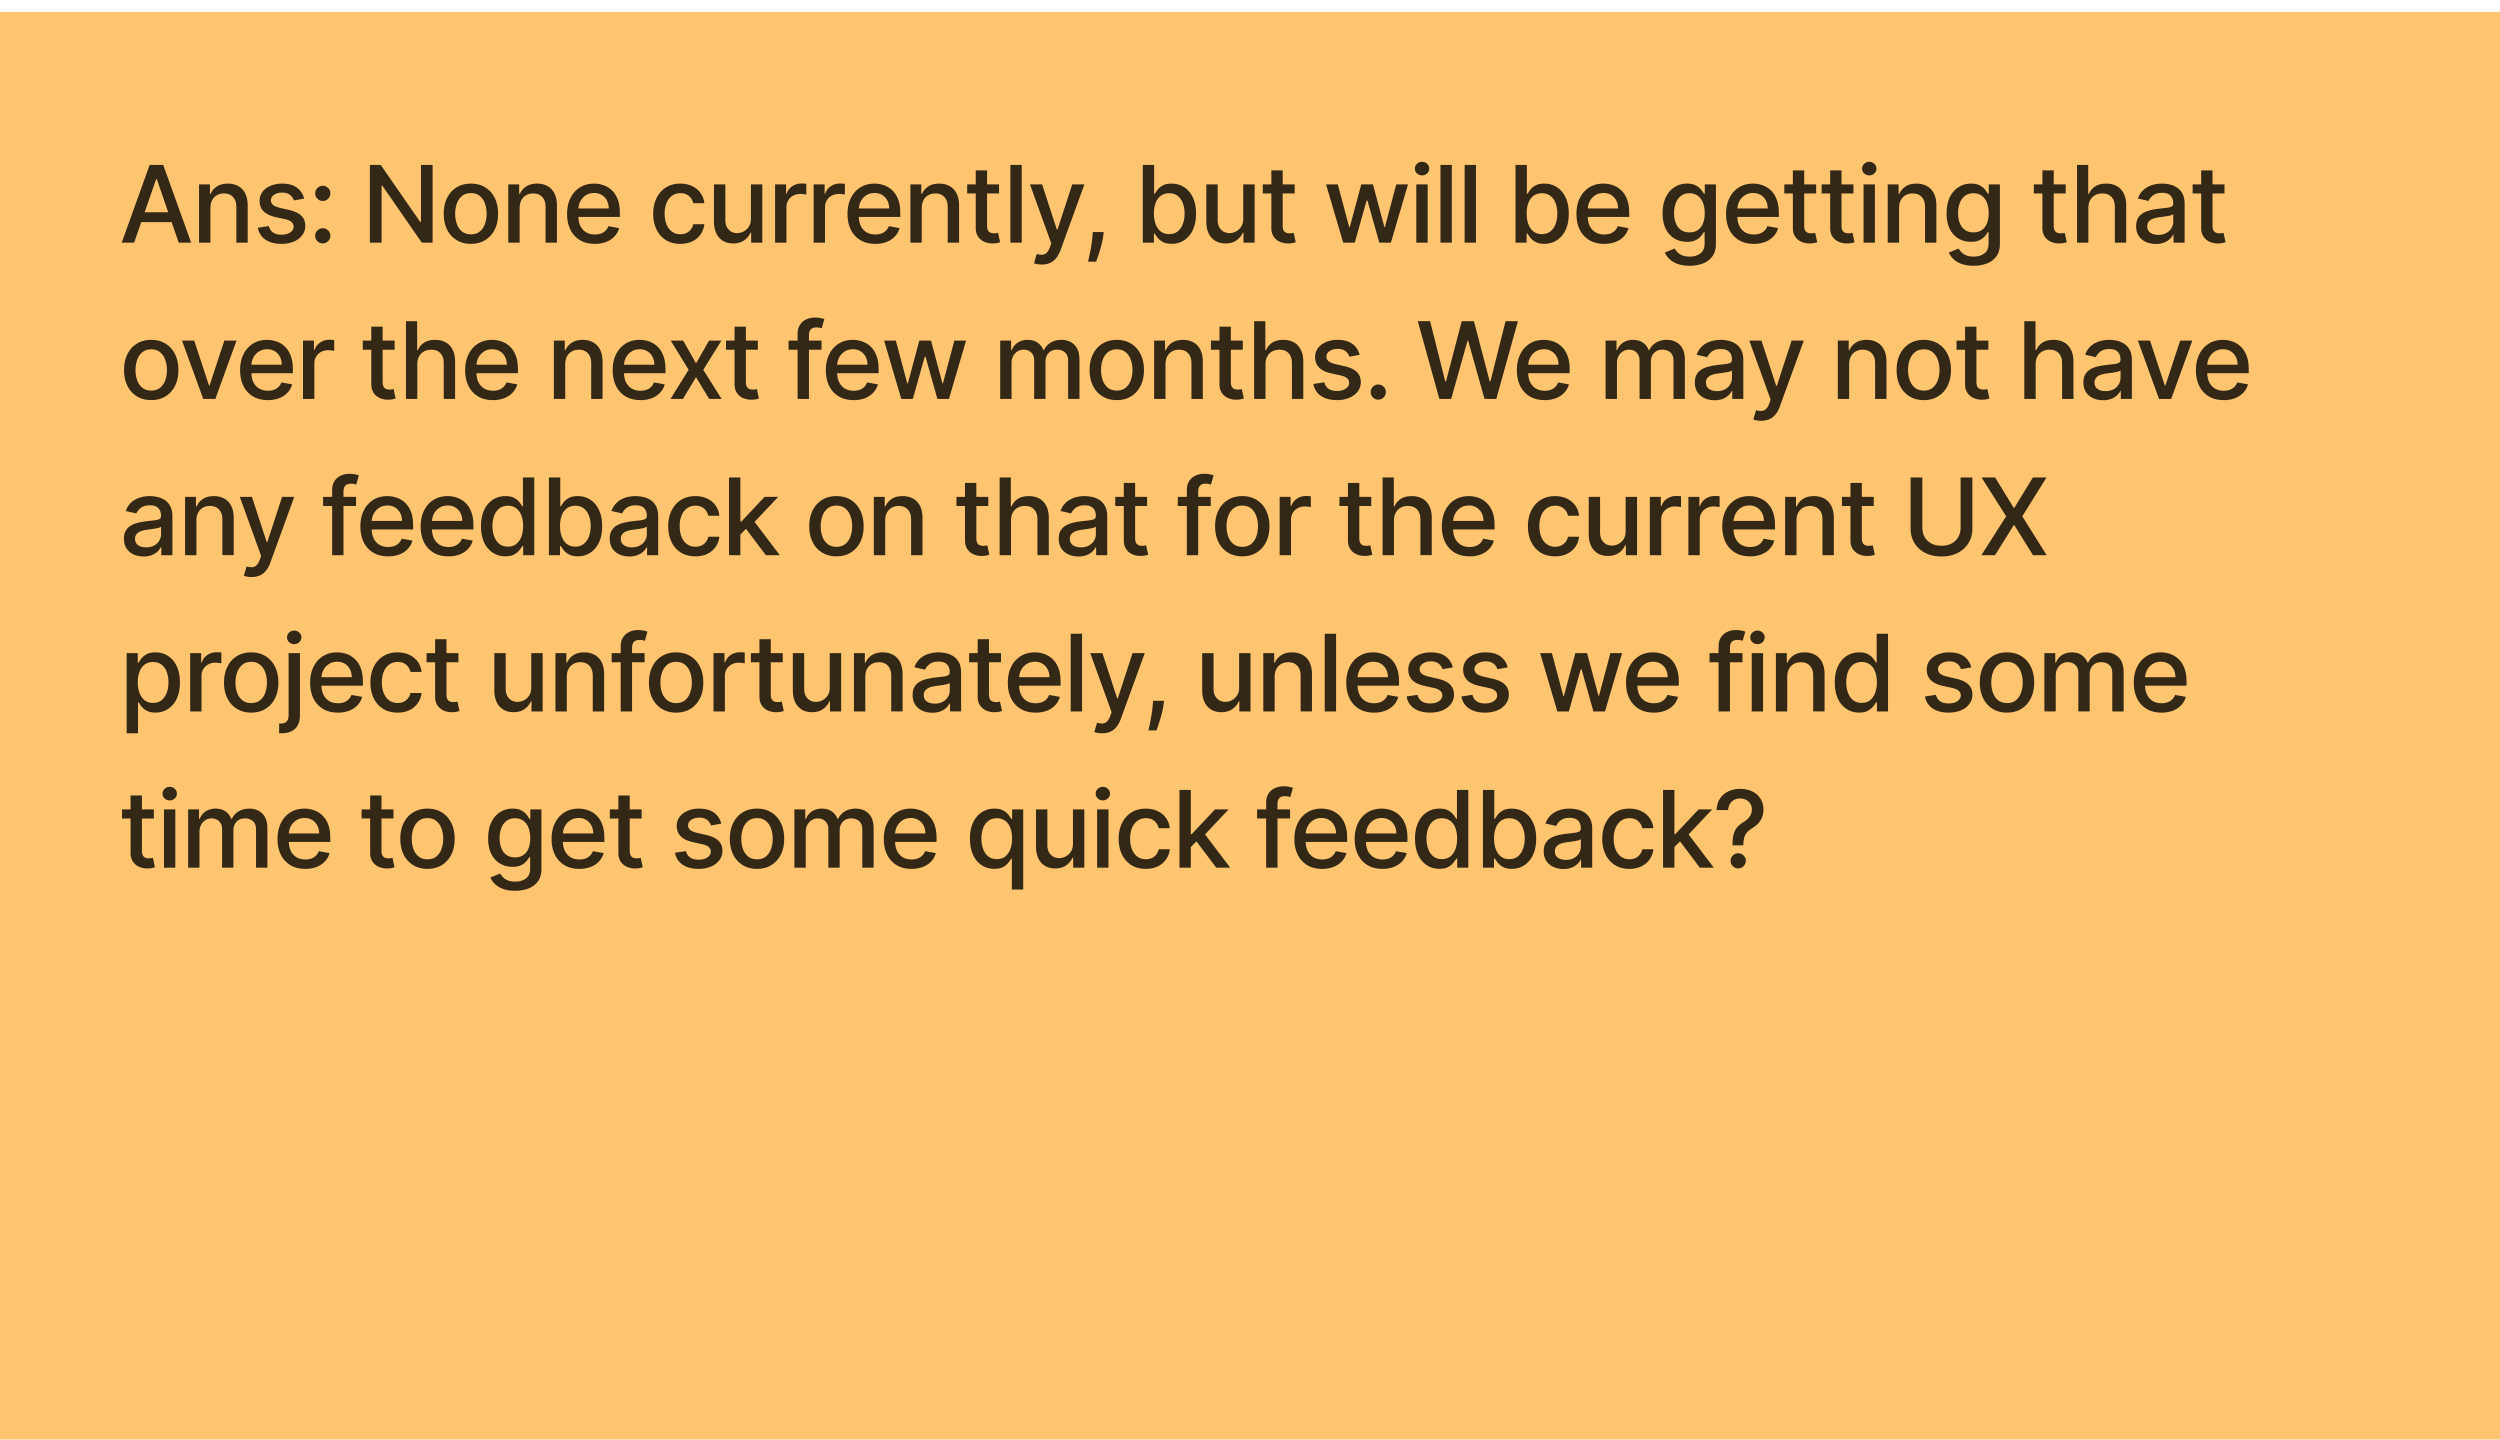 <svg xmlns="http://www.w3.org/2000/svg" width="224" height="129" fill="none"><g filter="url(#a)"><path fill="#FFC470" d="M0 0h224v129H0z"/><path fill="#000" fill-opacity=".8" d="M12.02 20.666h-1.116l2.507-6.964h1.213l2.507 6.964h-1.116l-1.969-5.7h-.054l-1.973 5.7zm.187-2.727h3.618v.884h-3.618v-.884zm6.645-.374v3.101h-1.017v-5.223h.976v.85h.064c.12-.276.309-.499.565-.666.258-.168.584-.252.976-.252.356 0 .668.075.935.224a1.5 1.5 0 0 1 .623.66c.147.293.22.654.22 1.085v3.322h-1.016v-3.2c0-.378-.099-.674-.296-.887-.197-.216-.468-.323-.813-.323-.236 0-.445.05-.629.153a1.1 1.1 0 0 0-.432.449c-.104.195-.156.43-.156.707zm8.4-.847-.921.163a1.09 1.09 0 0 0-.184-.336.909.909 0 0 0-.333-.262 1.207 1.207 0 0 0-.527-.102c-.288 0-.528.064-.721.194-.193.127-.29.291-.29.493a.52.52 0 0 0 .195.422c.129.106.337.193.625.261l.83.19c.48.112.839.283 1.075.514.236.232.354.532.354.902 0 .312-.091.591-.273.836a1.79 1.79 0 0 1-.751.572 2.78 2.78 0 0 1-1.112.207c-.585 0-1.062-.125-1.432-.374a1.581 1.581 0 0 1-.68-1.071l.983-.15a.94.94 0 0 0 .377.582c.19.129.439.193.745.193.333 0 .6-.069.8-.207.199-.14.298-.312.298-.514a.53.53 0 0 0-.183-.411c-.12-.111-.305-.195-.554-.252l-.885-.194c-.487-.11-.848-.288-1.081-.53-.232-.243-.347-.55-.347-.922 0-.308.086-.578.258-.81.173-.23.41-.41.715-.54a2.607 2.607 0 0 1 1.044-.197c.564 0 1.008.122 1.333.367.324.243.538.568.643.976zm1.67 4.013a.66.66 0 0 1-.48-.197.658.658 0 0 1-.2-.483c0-.186.067-.345.2-.476a.654.654 0 0 1 .48-.2c.186 0 .346.066.48.2.133.131.2.29.2.476 0 .125-.031.24-.095.343a.703.703 0 0 1-.245.245.649.649 0 0 1-.34.092zm0-3.802a.654.654 0 0 1-.48-.2.654.654 0 0 1-.2-.48c0-.186.067-.345.2-.476a.654.654 0 0 1 .48-.2c.186 0 .346.066.48.2.133.131.2.29.2.476 0 .125-.031.24-.095.343a.703.703 0 0 1-.245.245.649.649 0 0 1-.34.092zm9.84-3.227v6.964h-.966l-3.54-5.107h-.065v5.107H33.14v-6.964h.972l3.544 5.115h.065v-5.115h1.04zm3.43 7.07c-.489 0-.916-.112-1.281-.337a2.27 2.27 0 0 1-.85-.942c-.202-.403-.303-.875-.303-1.415 0-.541.1-1.015.302-1.421.202-.406.486-.721.85-.946.366-.224.793-.336 1.283-.336.49 0 .917.112 1.282.336.365.225.648.54.85.946.202.406.303.88.303 1.421 0 .54-.101 1.012-.303 1.415a2.27 2.27 0 0 1-.85.942c-.365.225-.793.337-1.282.337zm.004-.854c.318 0 .58-.084.79-.251a1.48 1.48 0 0 0 .462-.67 2.67 2.67 0 0 0 .153-.922c0-.333-.051-.64-.153-.918a1.497 1.497 0 0 0-.463-.677c-.208-.17-.471-.255-.789-.255-.32 0-.585.085-.796.255a1.52 1.52 0 0 0-.465.677c-.1.279-.15.585-.15.918 0 .336.05.643.15.922.101.279.257.502.465.67.211.167.477.251.796.251zm4.363-2.353v3.101h-1.017v-5.223h.977v.85h.064c.12-.276.309-.499.565-.666.258-.168.583-.252.976-.252.356 0 .667.075.935.224.268.148.475.368.622.66.148.293.221.654.221 1.085v3.322h-1.017v-3.2c0-.378-.098-.674-.295-.887-.198-.216-.469-.323-.813-.323-.236 0-.446.05-.63.153a1.1 1.1 0 0 0-.431.449c-.105.195-.157.43-.157.707zm6.738 3.207c-.514 0-.958-.11-1.33-.33a2.238 2.238 0 0 1-.857-.935c-.2-.404-.299-.876-.299-1.418 0-.535.1-1.007.3-1.415.201-.408.482-.727.843-.956.363-.229.786-.343 1.272-.343.294 0 .58.049.857.146.276.098.525.25.745.46.22.208.393.479.52.812.127.331.19.733.19 1.207v.36h-4.152v-.76h3.156c0-.268-.055-.505-.163-.71a1.235 1.235 0 0 0-1.146-.674c-.286 0-.536.07-.749.21a1.43 1.43 0 0 0-.49.545c-.113.222-.17.463-.17.724v.595c0 .35.062.646.184.891.125.245.298.432.52.561.223.127.482.19.78.19.192 0 .368-.026.526-.08a1.093 1.093 0 0 0 .677-.663l.963.173a1.743 1.743 0 0 1-.415.744 2.013 2.013 0 0 1-.745.494 2.788 2.788 0 0 1-1.017.173zm7.664 0c-.506 0-.941-.115-1.306-.344a2.273 2.273 0 0 1-.837-.955c-.195-.406-.292-.87-.292-1.395 0-.53.1-.998.299-1.404.2-.408.48-.727.843-.956.363-.229.79-.343 1.282-.343.397 0 .75.073 1.062.22.31.146.56.35.751.613.193.263.307.57.344.922h-.99a1.186 1.186 0 0 0-.374-.633c-.193-.177-.451-.265-.776-.265-.283 0-.531.075-.744.224a1.436 1.436 0 0 0-.493.633 2.416 2.416 0 0 0-.177.966c0 .38.058.71.173.986.116.276.28.49.49.643.213.152.464.227.752.227.192 0 .367-.035.523-.105.159-.072.292-.176.398-.31.109-.133.185-.294.228-.482h.99a1.93 1.93 0 0 1-.33.904c-.184.266-.43.474-.738.626-.306.152-.666.228-1.078.228zm6.322-2.272v-3.057h1.02v5.223h-1v-.904h-.054a1.63 1.63 0 0 1-.578.697c-.263.184-.591.276-.983.276-.336 0-.633-.074-.891-.221a1.554 1.554 0 0 1-.606-.664c-.145-.292-.217-.654-.217-1.085v-3.322h1.017v3.2c0 .356.098.64.296.85.197.211.453.317.768.317a1.251 1.251 0 0 0 1.041-.575c.127-.193.189-.438.187-.735zm2.166 2.166v-5.223h.983v.83h.054a1.26 1.26 0 0 1 .504-.663 1.44 1.44 0 0 1 .823-.245 4.276 4.276 0 0 1 .431.024v.972a1.828 1.828 0 0 0-.217-.037 2.073 2.073 0 0 0-.313-.024c-.24 0-.455.05-.643.153a1.137 1.137 0 0 0-.605 1.024v3.19h-1.017zm3.455 0v-5.223h.983v.83h.054c.096-.281.263-.502.504-.663a1.44 1.44 0 0 1 .823-.245 4.27 4.27 0 0 1 .432.024v.972a1.831 1.831 0 0 0-.218-.037 2.071 2.071 0 0 0-.313-.024c-.24 0-.454.05-.643.153a1.137 1.137 0 0 0-.605 1.024v3.19h-1.017zm5.52.106c-.515 0-.958-.11-1.33-.33a2.237 2.237 0 0 1-.857-.935c-.2-.404-.3-.876-.3-1.418 0-.535.1-1.007.3-1.415a2.33 2.33 0 0 1 .843-.956c.363-.229.787-.343 1.272-.343.295 0 .58.049.857.146.277.098.525.25.745.46.22.208.393.479.52.812.127.331.19.733.19 1.207v.36h-4.152v-.76h3.156a1.5 1.5 0 0 0-.163-.71 1.234 1.234 0 0 0-.46-.494 1.283 1.283 0 0 0-.686-.18c-.286 0-.535.07-.748.21-.211.139-.374.32-.49.545a1.57 1.57 0 0 0-.17.724v.595c0 .35.061.646.184.891.124.245.298.432.52.561.222.127.482.19.779.19.192 0 .368-.026.527-.08a1.095 1.095 0 0 0 .677-.663l.962.173a1.743 1.743 0 0 1-.415.744 2.005 2.005 0 0 1-.745.494 2.788 2.788 0 0 1-1.016.173zm4.165-3.207v3.101h-1.016v-5.223h.976v.85h.064c.12-.276.309-.499.565-.666.258-.168.584-.252.976-.252.356 0 .668.075.935.224a1.5 1.5 0 0 1 .622.66c.148.293.222.654.222 1.085v3.322h-1.017v-3.2c0-.378-.099-.674-.296-.887-.198-.216-.468-.323-.813-.323-.236 0-.445.05-.63.153a1.101 1.101 0 0 0-.431.449c-.104.195-.156.43-.156.707zm6.925-2.122v.816h-2.853v-.816h2.853zm-2.088-1.252h1.017v4.942c0 .197.03.346.088.445a.461.461 0 0 0 .228.2.914.914 0 0 0 .31.052c.081 0 .153-.006.214-.017l.143-.027.183.84a1.99 1.99 0 0 1-.66.109 1.79 1.79 0 0 1-.747-.143 1.284 1.284 0 0 1-.561-.463c-.143-.208-.215-.47-.215-.785V14.19zm4.122-.49v6.965H90.53v-6.964h1.017zm1.79 8.924a2.124 2.124 0 0 1-.693-.112l.245-.833c.185.05.35.071.496.065a.595.595 0 0 0 .384-.164c.114-.102.213-.268.3-.5l.125-.346-1.91-5.292h1.087l1.323 4.054h.055l1.323-4.054h1.091l-2.152 5.92c-.1.273-.227.503-.381.691-.154.19-.338.333-.551.429-.213.095-.46.142-.742.142zm5.557-2.91-.05.37a5.967 5.967 0 0 1-.174.85c-.08.297-.162.573-.249.827-.083.253-.153.455-.207.605h-.72l.121-.571c.053-.238.104-.505.154-.8.05-.294.087-.595.112-.9l.034-.382h.98zm3.5.951v-6.964h1.016v2.588h.062c.059-.11.144-.235.255-.378.111-.143.265-.267.462-.374.197-.109.458-.163.782-.163.422 0 .798.106 1.129.32.331.213.591.52.779.921.191.401.286.884.286 1.449 0 .564-.094 1.048-.282 1.452a2.21 2.21 0 0 1-.776.928 2.008 2.008 0 0 1-1.125.323c-.318 0-.577-.053-.779-.16a1.48 1.48 0 0 1-.47-.373c-.113-.143-.2-.27-.261-.381h-.085v.813h-.993zm.996-2.611c0 .367.053.689.16.965.106.277.261.494.462.65.202.154.449.231.742.231.304 0 .557-.08.761-.241a1.49 1.49 0 0 0 .463-.663c.107-.28.16-.593.16-.942 0-.345-.052-.654-.157-.929a1.422 1.422 0 0 0-.462-.65c-.204-.158-.459-.237-.765-.237-.295 0-.544.076-.748.227a1.404 1.404 0 0 0-.46.636 2.66 2.66 0 0 0-.156.953zm8.005.445v-3.057h1.021v5.223h-1v-.904h-.055c-.12.279-.312.511-.578.697-.263.184-.59.276-.983.276a1.77 1.77 0 0 1-.891-.221 1.552 1.552 0 0 1-.605-.664c-.145-.292-.218-.654-.218-1.085v-3.322h1.017v3.2c0 .356.099.64.296.85.197.211.454.317.769.317a1.252 1.252 0 0 0 1.04-.575c.127-.193.19-.438.187-.735zm4.605-3.057v.816h-2.853v-.816h2.853zm-2.088-1.252h1.017v4.942c0 .197.029.346.088.445a.462.462 0 0 0 .228.2.912.912 0 0 0 .31.052c.081 0 .153-.006.214-.017l.143-.027.183.84a1.995 1.995 0 0 1-.66.109 1.793 1.793 0 0 1-.748-.143 1.286 1.286 0 0 1-.561-.463c-.143-.208-.214-.47-.214-.785V14.19zm6.439 6.475-1.537-5.223h1.051l1.024 3.836h.051l1.027-3.836h1.05l1.021 3.819h.051l1.017-3.82h1.05l-1.533 5.224h-1.038l-1.061-3.771h-.078l-1.061 3.771h-1.034zm6.55 0v-5.223h1.017v5.223h-1.017zm.514-6.03a.647.647 0 0 1-.456-.176.574.574 0 0 1-.187-.429c0-.167.062-.31.187-.428a.64.64 0 0 1 .456-.18.63.63 0 0 1 .452.18c.127.118.19.26.19.428a.57.57 0 0 1-.19.429.636.636 0 0 1-.452.177zm2.667-.934v6.964h-1.016v-6.964h1.016zm2.165 0v6.964h-1.017v-6.964h1.017zm3.544 6.964v-6.964h1.016v2.588h.062c.059-.11.144-.235.255-.378.111-.143.265-.267.462-.374.197-.109.458-.163.782-.163.422 0 .798.106 1.129.32.331.213.591.52.779.921.191.401.286.884.286 1.449 0 .564-.094 1.048-.282 1.452a2.21 2.21 0 0 1-.776.928 2.008 2.008 0 0 1-1.125.323c-.318 0-.577-.053-.779-.16a1.48 1.48 0 0 1-.47-.373c-.113-.143-.2-.27-.261-.381h-.085v.813h-.993zm.996-2.611c0 .367.053.689.16.965.106.277.261.494.462.65.202.154.449.231.742.231.304 0 .557-.08.761-.241a1.49 1.49 0 0 0 .463-.663c.107-.28.16-.593.16-.942 0-.345-.052-.654-.157-.929a1.422 1.422 0 0 0-.462-.65c-.204-.158-.459-.237-.765-.237-.295 0-.544.076-.748.227a1.404 1.404 0 0 0-.46.636 2.66 2.66 0 0 0-.156.953zm6.948 2.717c-.515 0-.958-.11-1.33-.33a2.236 2.236 0 0 1-.857-.935c-.199-.404-.299-.876-.299-1.418 0-.535.1-1.007.299-1.415a2.33 2.33 0 0 1 .843-.956c.363-.229.787-.343 1.272-.343.295 0 .581.049.857.146.277.098.525.25.745.46.22.208.393.479.52.812.127.331.191.733.191 1.207v.36h-4.152v-.76h3.155a1.49 1.49 0 0 0-.163-.71 1.237 1.237 0 0 0-1.146-.674c-.286 0-.535.07-.748.21-.211.139-.374.32-.49.545-.113.222-.17.463-.17.724v.595c0 .35.061.646.184.891.125.245.298.432.52.561.222.127.482.19.779.19.193 0 .368-.026.527-.08a1.098 1.098 0 0 0 .677-.663l.962.173a1.737 1.737 0 0 1-.415.744 2.01 2.01 0 0 1-.744.494 2.788 2.788 0 0 1-1.017.173zm7.653 1.962c-.415 0-.772-.054-1.071-.163a2.076 2.076 0 0 1-.728-.432 1.82 1.82 0 0 1-.422-.588l.874-.36c.062.099.143.204.245.316.105.113.245.21.422.289.179.079.409.119.69.119.386 0 .704-.095.956-.283.252-.186.377-.483.377-.89v-1.028h-.064c-.061.111-.15.235-.265.371a1.44 1.44 0 0 1-.47.354c-.199.1-.459.15-.779.15-.412 0-.784-.097-1.115-.29a2.05 2.05 0 0 1-.782-.86c-.191-.381-.286-.85-.286-1.405s.094-1.031.282-1.428c.191-.397.452-.7.783-.912.331-.213.706-.32 1.125-.32.325 0 .586.055.786.164.199.107.355.231.466.374.113.143.2.269.262.378h.074v-.847h.997v5.34c0 .448-.104.816-.313 1.104a1.843 1.843 0 0 1-.847.64 3.26 3.26 0 0 1-1.197.207zm-.01-2.99c.292 0 .54-.067.741-.203a1.27 1.27 0 0 0 .463-.592 2.44 2.44 0 0 0 .16-.928c0-.352-.052-.661-.157-.929a1.375 1.375 0 0 0-.459-.625 1.208 1.208 0 0 0-.748-.228c-.306 0-.561.079-.765.238a1.44 1.44 0 0 0-.463.64c-.102.269-.153.57-.153.904 0 .342.052.642.157.9.104.26.258.461.462.606.206.145.46.218.762.218zm5.762 1.028c-.515 0-.958-.11-1.33-.33a2.236 2.236 0 0 1-.857-.935c-.2-.404-.299-.876-.299-1.418 0-.535.099-1.007.299-1.415a2.33 2.33 0 0 1 .843-.956c.363-.229.787-.343 1.272-.343.295 0 .581.049.857.146.277.098.525.25.745.46.22.208.393.479.52.812.127.331.191.733.191 1.207v.36h-4.153v-.76h3.156a1.49 1.49 0 0 0-.163-.71 1.237 1.237 0 0 0-1.146-.674c-.286 0-.535.07-.748.21-.211.139-.374.32-.49.545-.113.222-.17.463-.17.724v.595c0 .35.061.646.184.891.124.245.298.432.52.561.222.127.482.19.779.19.193 0 .368-.026.527-.08a1.098 1.098 0 0 0 .677-.663l.962.173a1.737 1.737 0 0 1-.415.744 2.01 2.01 0 0 1-.744.494 2.788 2.788 0 0 1-1.017.173zm5.587-5.33v.817h-2.853v-.816h2.853zm-2.088-1.25h1.017v4.94c0 .198.029.346.088.446a.462.462 0 0 0 .228.2.916.916 0 0 0 .31.052c.081 0 .153-.006.214-.017l.143-.027.183.84a1.992 1.992 0 0 1-.659.109 1.795 1.795 0 0 1-.749-.143 1.286 1.286 0 0 1-.561-.463c-.143-.208-.214-.47-.214-.785V14.19zm5.431 1.25v.817h-2.853v-.816h2.853zm-2.088-1.25H165v4.94c0 .198.029.346.088.446a.462.462 0 0 0 .228.2.912.912 0 0 0 .31.052c.081 0 .153-.006.214-.017l.143-.027.183.84a1.992 1.992 0 0 1-.659.109 1.795 1.795 0 0 1-.749-.143 1.286 1.286 0 0 1-.561-.463c-.143-.208-.214-.47-.214-.785V14.19zm2.993 6.474v-5.223h1.016v5.223h-1.016zm.513-6.03a.647.647 0 0 1-.456-.176.577.577 0 0 1-.187-.429.57.57 0 0 1 .187-.428.64.64 0 0 1 .456-.18c.177 0 .328.06.452.18.127.118.191.26.191.428a.57.57 0 0 1-.191.429.632.632 0 0 1-.452.177zm2.668 2.929v3.101h-1.017v-5.223h.976v.85h.065a1.49 1.49 0 0 1 .564-.666c.259-.168.584-.252.976-.252.356 0 .668.075.936.224.267.148.475.368.622.66.147.293.221.654.221 1.085v3.322h-1.017v-3.2c0-.378-.098-.674-.296-.887-.197-.216-.468-.323-.812-.323-.236 0-.446.05-.63.153a1.106 1.106 0 0 0-.432.449c-.104.195-.156.43-.156.707zm6.677 5.17c-.415 0-.772-.055-1.072-.164a2.07 2.07 0 0 1-.727-.432 1.804 1.804 0 0 1-.422-.588l.874-.36c.061.099.143.204.245.316.104.113.245.21.421.289.18.079.41.119.691.119.385 0 .704-.095.955-.283.252-.186.378-.483.378-.89v-1.028h-.065a2.28 2.28 0 0 1-.265.371c-.113.136-.27.254-.469.354-.2.1-.459.15-.779.15-.413 0-.785-.097-1.116-.29a2.057 2.057 0 0 1-.782-.86c-.19-.381-.285-.85-.285-1.405s.094-1.031.282-1.428c.19-.397.451-.7.782-.912.331-.213.706-.32 1.126-.32.324 0 .586.055.785.164.2.107.355.231.466.374.114.143.201.269.262.378h.075v-.847h.996v5.34c0 .448-.104.816-.313 1.104a1.84 1.84 0 0 1-.846.64 3.268 3.268 0 0 1-1.197.207zm-.011-2.99c.293 0 .54-.068.742-.204.204-.139.358-.336.462-.592a2.42 2.42 0 0 0 .16-.928c0-.352-.052-.661-.156-.929a1.39 1.39 0 0 0-.459-.625 1.211 1.211 0 0 0-.749-.228c-.306 0-.561.079-.765.238-.204.156-.358.37-.462.64-.102.269-.153.57-.153.904 0 .342.052.642.156.9.104.26.259.461.463.606.206.145.46.218.761.218zm8.263-4.302v.816h-2.853v-.816h2.853zm-2.088-1.252h1.017v4.942c0 .197.03.346.089.445a.456.456 0 0 0 .227.2.92.92 0 0 0 .31.052c.081 0 .153-.006.214-.017l.143-.027.184.84a1.992 1.992 0 0 1-.66.109 1.787 1.787 0 0 1-.748-.143 1.274 1.274 0 0 1-.561-.463c-.143-.208-.215-.47-.215-.785V14.19zm4.122 3.374v3.101h-1.017v-6.964h1.003v2.591h.065a1.5 1.5 0 0 1 .561-.67c.252-.165.581-.248.986-.248.359 0 .671.073.939.22.27.148.478.368.626.66.149.29.224.654.224 1.089v3.322h-1.017v-3.2c0-.383-.098-.68-.296-.89-.197-.214-.471-.32-.823-.32-.24 0-.455.05-.646.153a1.105 1.105 0 0 0-.445.449c-.107.195-.16.43-.16.707zm6.044 3.217c-.331 0-.63-.061-.898-.183a1.52 1.52 0 0 1-.636-.541c-.154-.236-.231-.525-.231-.867 0-.295.057-.538.17-.728a1.25 1.25 0 0 1 .459-.453c.193-.11.408-.195.646-.251.238-.057.481-.1.728-.13l.762-.088c.195-.025.337-.064.425-.119.088-.054.133-.143.133-.265v-.024c0-.297-.084-.527-.252-.69-.166-.164-.413-.245-.741-.245-.343 0-.613.076-.81.228-.195.15-.33.316-.405.5l-.955-.218a1.84 1.84 0 0 1 .496-.769c.22-.197.473-.34.759-.428a2.978 2.978 0 0 1 1.564-.061c.236.047.456.136.66.265.206.13.375.314.507.554.131.238.197.548.197.929v3.468h-.993v-.714h-.041a1.436 1.436 0 0 1-.296.388 1.56 1.56 0 0 1-.507.316 1.962 1.962 0 0 1-.741.126zm.221-.816c.281 0 .521-.056.721-.167a1.156 1.156 0 0 0 .619-1.017v-.673a.53.53 0 0 1-.211.102 3.03 3.03 0 0 1-.35.078l-.384.058-.313.041a2.504 2.504 0 0 0-.541.126.932.932 0 0 0-.388.255.639.639 0 0 0-.143.435c0 .252.093.442.279.572.186.127.423.19.711.19zm5.929-4.523v.816h-2.853v-.816h2.853zm-2.088-1.252h1.017v4.942c0 .197.029.346.088.445a.462.462 0 0 0 .228.2.92.92 0 0 0 .31.052c.081 0 .153-.006.214-.017l.143-.027.183.84a1.992 1.992 0 0 1-.659.109 1.787 1.787 0 0 1-.748-.143 1.283 1.283 0 0 1-.562-.463c-.142-.208-.214-.47-.214-.785V14.19zM13.55 34.771c-.49 0-.917-.111-1.282-.336a2.27 2.27 0 0 1-.85-.942c-.202-.403-.303-.875-.303-1.415 0-.541.1-1.015.303-1.421.201-.406.485-.721.85-.945.365-.225.792-.337 1.282-.337s.917.112 1.282.337c.365.224.648.54.85.945.202.406.303.88.303 1.421 0 .54-.101 1.012-.303 1.415a2.27 2.27 0 0 1-.85.942c-.365.225-.792.337-1.282.337zm.003-.853c.318 0 .58-.084.79-.251a1.48 1.48 0 0 0 .462-.67 2.67 2.67 0 0 0 .153-.922c0-.333-.051-.64-.153-.918a1.496 1.496 0 0 0-.463-.677c-.208-.17-.471-.255-.789-.255-.32 0-.585.085-.796.255a1.52 1.52 0 0 0-.465.677c-.1.279-.15.585-.15.918 0 .336.05.643.15.922.102.279.257.502.466.67.21.167.476.251.795.251zm7.638-4.475-1.895 5.223h-1.088l-1.898-5.223h1.092l1.323 4.02h.054l1.32-4.02h1.092zM24 34.772c-.515 0-.958-.11-1.33-.33a2.238 2.238 0 0 1-.857-.935c-.2-.404-.3-.876-.3-1.418 0-.535.1-1.007.3-1.415a2.33 2.33 0 0 1 .843-.956c.363-.229.787-.343 1.272-.343.295 0 .58.049.857.146.277.098.525.25.745.46.22.208.393.479.52.812.127.331.19.733.19 1.207v.36h-4.152v-.76h3.156a1.5 1.5 0 0 0-.163-.71 1.234 1.234 0 0 0-.46-.494 1.282 1.282 0 0 0-.686-.18c-.286 0-.535.07-.748.21-.211.139-.374.32-.49.545a1.57 1.57 0 0 0-.17.724v.595c0 .35.061.646.184.891.124.245.298.432.52.562.222.126.482.19.779.19.192 0 .368-.027.527-.082a1.094 1.094 0 0 0 .677-.663l.962.174a1.743 1.743 0 0 1-.415.744 2.01 2.01 0 0 1-.745.494 2.788 2.788 0 0 1-1.016.173zm3.149-.105v-5.224h.982v.83h.055c.095-.282.263-.503.503-.663a1.44 1.44 0 0 1 .823-.245 4.276 4.276 0 0 1 .432.024v.972a1.828 1.828 0 0 0-.217-.037 2.073 2.073 0 0 0-.313-.024c-.24 0-.455.05-.643.153a1.138 1.138 0 0 0-.605 1.024v3.19h-1.017zm8.207-5.224v.816h-2.853v-.816h2.853zm-2.088-1.252h1.017v4.942c0 .197.03.345.089.445a.462.462 0 0 0 .227.2.914.914 0 0 0 .31.052c.081 0 .153-.006.214-.017l.143-.027.184.84a1.99 1.99 0 0 1-.66.109 1.79 1.79 0 0 1-.748-.143 1.284 1.284 0 0 1-.561-.463c-.143-.208-.215-.47-.215-.785V28.19zm4.122 3.374v3.101h-1.017v-6.964h1.003v2.591h.065c.122-.281.31-.504.561-.67.252-.165.58-.248.986-.248.359 0 .672.073.939.22.27.148.478.368.626.66.15.29.224.654.224 1.089v3.322H39.76v-3.2c0-.383-.098-.68-.295-.89-.198-.214-.472-.32-.824-.32-.24 0-.455.05-.646.153a1.104 1.104 0 0 0-.445.449c-.107.195-.16.43-.16.707zm6.775 3.207c-.514 0-.958-.11-1.33-.33a2.237 2.237 0 0 1-.857-.935c-.199-.404-.299-.876-.299-1.418 0-.535.1-1.007.3-1.415.201-.408.482-.727.843-.956.363-.229.787-.343 1.272-.343.294 0 .58.049.857.146.276.098.525.25.745.46.22.208.393.479.52.812.127.331.19.733.19 1.207v.36h-4.152v-.76h3.156a1.5 1.5 0 0 0-.163-.71 1.234 1.234 0 0 0-.46-.494 1.282 1.282 0 0 0-.686-.18c-.286 0-.535.07-.749.21a1.43 1.43 0 0 0-.49.545 1.57 1.57 0 0 0-.17.724v.595c0 .35.062.646.184.891.125.245.298.432.52.562.223.126.482.19.78.19.192 0 .368-.027.526-.082a1.094 1.094 0 0 0 .677-.663l.963.174a1.743 1.743 0 0 1-.415.744 2.013 2.013 0 0 1-.745.494 2.788 2.788 0 0 1-1.017.173zm6.48-3.207v3.101h-1.017v-5.223h.977v.85h.064c.12-.276.308-.499.565-.666.258-.168.583-.252.976-.252.356 0 .667.075.935.224a1.5 1.5 0 0 1 .622.66c.148.293.221.654.221 1.085v3.322h-1.017v-3.2c0-.378-.098-.674-.295-.887-.198-.216-.469-.323-.813-.323-.236 0-.446.05-.63.153a1.1 1.1 0 0 0-.431.449c-.105.195-.157.43-.157.707zm6.738 3.207c-.515 0-.958-.11-1.33-.33a2.238 2.238 0 0 1-.857-.935c-.2-.404-.299-.876-.299-1.418 0-.535.1-1.007.3-1.415.201-.408.482-.727.843-.956.363-.229.787-.343 1.272-.343.294 0 .58.049.857.146.276.098.525.25.744.46.22.208.394.479.52.812.128.331.191.733.191 1.207v.36h-4.152v-.76h3.156c0-.268-.055-.505-.163-.71a1.234 1.234 0 0 0-.46-.494 1.283 1.283 0 0 0-.687-.18c-.285 0-.535.07-.748.21a1.43 1.43 0 0 0-.49.545 1.57 1.57 0 0 0-.17.724v.595c0 .35.062.646.184.891.125.245.298.432.52.562.223.126.482.19.78.19.192 0 .368-.027.526-.082a1.094 1.094 0 0 0 .677-.663l.963.174a1.743 1.743 0 0 1-.415.744 2.021 2.021 0 0 1-.745.494 2.788 2.788 0 0 1-1.017.173zm3.83-5.33 1.153 2.035 1.163-2.034h1.112l-1.629 2.612 1.643 2.611h-1.112l-1.177-1.952-1.173 1.953h-1.116l1.626-2.612-1.605-2.612h1.115zm6.69 0v.817H65.05v-.816h2.853zm-2.088-1.25h1.017v4.94c0 .198.03.346.089.446a.461.461 0 0 0 .227.2.914.914 0 0 0 .31.052c.081 0 .153-.006.214-.017l.143-.027.184.84a1.99 1.99 0 0 1-.66.109 1.79 1.79 0 0 1-.748-.143 1.284 1.284 0 0 1-.561-.463c-.143-.208-.215-.47-.215-.785V28.19zm7.793 1.25v.817h-2.952v-.816h2.952zm-2.142 5.224v-5.828c0-.327.071-.598.214-.813.143-.218.332-.38.568-.487.236-.108.492-.163.768-.163.204 0 .379.017.524.051.145.032.253.061.323.089l-.238.823a4.798 4.798 0 0 0-.184-.048 1.047 1.047 0 0 0-.272-.03c-.247 0-.424.06-.53.183-.105.122-.157.3-.157.53v5.694h-1.016zm5.017.106c-.515 0-.958-.11-1.33-.33a2.238 2.238 0 0 1-.857-.935c-.2-.404-.3-.876-.3-1.418 0-.535.1-1.007.3-1.415a2.33 2.33 0 0 1 .843-.956c.363-.229.787-.343 1.272-.343.295 0 .58.049.857.146.277.098.525.25.745.46.22.208.393.479.52.812.127.331.19.733.19 1.207v.36h-4.152v-.76h3.156a1.49 1.49 0 0 0-.163-.71 1.235 1.235 0 0 0-1.146-.674c-.286 0-.535.07-.748.21-.211.139-.374.32-.49.545a1.57 1.57 0 0 0-.17.724v.595c0 .35.061.646.184.891.124.245.298.432.52.562.222.126.482.19.779.19.192 0 .368-.027.527-.082a1.093 1.093 0 0 0 .677-.663l.962.174a1.743 1.743 0 0 1-.415.744 2.01 2.01 0 0 1-.745.494 2.788 2.788 0 0 1-1.016.173zm4.272-.105-1.537-5.224h1.05l1.024 3.836h.051l1.027-3.836h1.05l1.021 3.819h.051l1.017-3.82h1.05l-1.533 5.224H83.99l-1.061-3.771h-.078l-1.061 3.771h-1.034zm8.864 0v-5.224h.976v.85h.064a1.35 1.35 0 0 1 .534-.673 1.57 1.57 0 0 1 .888-.245c.35 0 .642.081.877.245.238.163.414.387.528.673h.054a1.47 1.47 0 0 1 .595-.666c.272-.168.596-.252.973-.252.474 0 .86.148 1.16.445.3.297.452.745.452 1.344v3.502h-1.017V31.26c0-.354-.097-.61-.29-.769a1.051 1.051 0 0 0-.69-.238c-.33 0-.588.102-.772.306-.183.202-.275.462-.275.78v3.328h-1.014v-3.472c0-.283-.088-.511-.265-.683-.177-.173-.407-.259-.69-.259a.989.989 0 0 0-.534.153c-.161.1-.291.24-.391.419a1.273 1.273 0 0 0-.146.622v3.22h-1.017zm10.444.105c-.49 0-.918-.112-1.282-.337a2.269 2.269 0 0 1-.85-.942c-.203-.403-.303-.875-.303-1.415 0-.541.1-1.015.302-1.421.202-.406.485-.721.85-.945.365-.225.793-.337 1.283-.337.489 0 .917.112 1.282.337.365.224.648.54.85.945.202.406.303.88.303 1.421 0 .54-.101 1.012-.303 1.415a2.27 2.27 0 0 1-.85.942c-.365.225-.793.337-1.282.337zm.003-.854c.317 0 .58-.084.789-.251.209-.168.363-.391.462-.67a2.67 2.67 0 0 0 .153-.922c0-.333-.051-.64-.153-.918a1.486 1.486 0 0 0-.462-.677c-.209-.17-.472-.255-.789-.255-.32 0-.585.085-.796.255a1.52 1.52 0 0 0-.466.677c-.1.279-.15.585-.15.918 0 .336.05.643.15.922.102.279.258.502.466.67.211.167.476.251.796.251zm4.363-2.353v3.101h-1.017v-5.223h.976v.85h.065a1.49 1.49 0 0 1 .564-.666c.259-.168.584-.252.976-.252.356 0 .668.075.936.224.267.148.475.368.622.66.147.293.221.654.221 1.085v3.322h-1.017v-3.2c0-.378-.098-.674-.296-.887-.197-.216-.468-.323-.812-.323-.236 0-.446.05-.63.153a1.098 1.098 0 0 0-.431.449c-.105.195-.157.43-.157.707zm6.925-2.122v.816h-2.853v-.816h2.853zm-2.088-1.252h1.017v4.942c0 .197.029.345.088.445a.462.462 0 0 0 .228.2.91.91 0 0 0 .309.052c.082 0 .153-.006.215-.017l.143-.027.183.84a1.995 1.995 0 0 1-.66.109 1.79 1.79 0 0 1-.748-.143 1.286 1.286 0 0 1-.561-.463c-.143-.208-.214-.47-.214-.785V28.19zm4.122 3.374v3.101h-1.017v-6.964h1.003v2.591h.065a1.5 1.5 0 0 1 .561-.67c.251-.165.58-.248.986-.248.358 0 .671.073.939.22.269.148.478.368.625.66.15.29.225.654.225 1.089v3.322h-1.017v-3.2c0-.383-.099-.68-.296-.89-.197-.214-.472-.32-.823-.32-.24 0-.456.05-.646.153a1.107 1.107 0 0 0-.446.449 1.46 1.46 0 0 0-.159.707zm8.438-.847-.922.163a1.08 1.08 0 0 0-.184-.336.9.9 0 0 0-.333-.262 1.204 1.204 0 0 0-.527-.102c-.288 0-.528.064-.721.194-.193.127-.289.291-.289.493a.52.52 0 0 0 .194.422c.129.106.338.193.626.261l.829.19c.481.112.839.283 1.075.514.236.232.354.532.354.901 0 .313-.091.592-.272.837-.179.243-.43.433-.752.572a2.78 2.78 0 0 1-1.112.207c-.585 0-1.062-.125-1.432-.374a1.583 1.583 0 0 1-.68-1.071l.983-.15c.061.256.187.45.377.581.191.13.439.194.745.194.334 0 .6-.069.799-.207.2-.14.3-.312.3-.514 0-.163-.061-.3-.184-.411-.12-.111-.305-.195-.554-.252l-.884-.194c-.488-.11-.848-.288-1.082-.53-.231-.243-.347-.55-.347-.922 0-.308.086-.578.259-.81.172-.23.41-.41.714-.54a2.608 2.608 0 0 1 1.044-.197c.564 0 1.009.122 1.333.367.324.243.538.568.643.976zm1.669 4.013a.66.66 0 0 1-.479-.197.658.658 0 0 1-.201-.483c0-.186.067-.345.201-.476a.655.655 0 0 1 .479-.2c.186 0 .346.066.48.2.134.131.201.29.201.476a.699.699 0 0 1-.34.588.65.65 0 0 1-.341.092zm5.47-.065-1.932-6.964h1.105l1.357 5.393h.065l1.411-5.393h1.095l1.412 5.397h.064l1.354-5.397h1.108l-1.935 6.964h-1.057l-1.466-5.216h-.055l-1.465 5.216h-1.061zm9.433.106c-.515 0-.958-.11-1.33-.33a2.236 2.236 0 0 1-.857-.935c-.2-.404-.299-.876-.299-1.418 0-.535.099-1.007.299-1.415a2.33 2.33 0 0 1 .843-.956c.363-.229.787-.343 1.272-.343.295 0 .581.049.857.146.277.098.525.25.745.46.22.208.393.479.52.812.127.331.191.733.191 1.207v.36h-4.153v-.76h3.156a1.49 1.49 0 0 0-.163-.71 1.237 1.237 0 0 0-1.146-.674c-.286 0-.535.07-.748.21-.211.139-.374.32-.49.545-.113.222-.17.463-.17.724v.595c0 .35.061.646.184.891.124.245.298.432.52.562.222.126.482.19.779.19a1.6 1.6 0 0 0 .527-.082 1.1 1.1 0 0 0 .677-.663l.962.174a1.737 1.737 0 0 1-.415.744 2.005 2.005 0 0 1-.745.494 2.787 2.787 0 0 1-1.016.173zm5.463-.105v-5.224h.976v.85h.065c.108-.288.286-.512.533-.673a1.57 1.57 0 0 1 .888-.245c.349 0 .642.081.877.245.239.163.414.387.528.673h.054c.125-.279.323-.501.595-.666.272-.168.596-.252.973-.252.474 0 .86.148 1.159.445.302.297.453.745.453 1.344v3.502h-1.017V31.26c0-.354-.096-.61-.289-.769a1.053 1.053 0 0 0-.691-.238c-.331 0-.588.102-.772.306-.183.202-.275.462-.275.78v3.328h-1.013v-3.472c0-.283-.089-.511-.266-.683-.177-.173-.407-.259-.69-.259a.987.987 0 0 0-.534.153c-.161.1-.291.24-.391.419a1.273 1.273 0 0 0-.146.622v3.22h-1.017zm9.764.115a2.13 2.13 0 0 1-.898-.183 1.508 1.508 0 0 1-.636-.541c-.154-.236-.232-.525-.232-.867 0-.295.057-.538.171-.728a1.25 1.25 0 0 1 .459-.453c.192-.11.408-.194.646-.251.238-.057.48-.1.728-.13l.761-.088c.195-.025.337-.064.425-.119.089-.054.133-.143.133-.265v-.024c0-.297-.084-.527-.252-.69-.165-.164-.412-.245-.741-.245-.342 0-.612.076-.809.228-.195.15-.33.316-.405.5l-.956-.218c.114-.317.279-.574.497-.769.22-.197.473-.34.758-.428a2.983 2.983 0 0 1 1.565-.061c.235.047.455.136.659.265.207.13.376.314.507.554.132.238.197.548.197.929v3.468h-.993v-.714h-.041a1.431 1.431 0 0 1-.295.388 1.582 1.582 0 0 1-.507.316 1.966 1.966 0 0 1-.741.126zm.221-.816c.281 0 .521-.056.721-.167.201-.11.354-.256.459-.435.106-.181.159-.375.159-.581v-.674a.524.524 0 0 1-.21.102c-.102.03-.219.056-.351.078l-.384.058-.313.041a2.532 2.532 0 0 0-.541.126.922.922 0 0 0-.387.255.639.639 0 0 0-.143.435c0 .252.093.442.279.572.186.127.423.19.711.19zm3.946 2.66a2.127 2.127 0 0 1-.694-.113l.245-.833c.186.05.352.071.497.065a.594.594 0 0 0 .384-.164c.113-.102.213-.268.299-.5l.126-.347-1.911-5.291h1.088l1.323 4.054h.054l1.323-4.054h1.092l-2.153 5.92a2.326 2.326 0 0 1-.381.691c-.154.19-.337.333-.55.428a1.807 1.807 0 0 1-.742.143zm7.892-5.061v3.101h-1.016v-5.223h.976v.85h.064c.12-.276.309-.499.565-.666.258-.168.584-.252.976-.252.356 0 .667.075.935.224.268.148.475.368.622.66.148.293.221.654.221 1.085v3.322h-1.016v-3.2c0-.378-.099-.674-.296-.887-.198-.216-.468-.323-.813-.323a1.27 1.27 0 0 0-.629.153 1.094 1.094 0 0 0-.432.449c-.104.195-.157.43-.157.707zm6.687 3.207c-.49 0-.917-.112-1.282-.337a2.27 2.27 0 0 1-.85-.942c-.202-.403-.303-.875-.303-1.415 0-.541.101-1.015.303-1.421.202-.406.485-.721.85-.945.365-.225.792-.337 1.282-.337s.917.112 1.282.337c.365.224.649.54.85.945.202.406.303.88.303 1.421 0 .54-.101 1.012-.303 1.415a2.264 2.264 0 0 1-.85.942c-.365.225-.792.337-1.282.337zm.004-.854c.317 0 .58-.084.789-.251a1.48 1.48 0 0 0 .462-.67 2.67 2.67 0 0 0 .153-.922c0-.333-.051-.64-.153-.918a1.502 1.502 0 0 0-.462-.677c-.209-.17-.472-.255-.789-.255-.32 0-.585.085-.796.255-.209.17-.364.396-.466.677-.1.279-.15.585-.15.918 0 .336.05.643.15.922.102.279.257.502.466.67.211.167.476.251.796.251zm5.784-4.475v.816h-2.853v-.816h2.853zm-2.088-1.252h1.017v4.942c0 .197.03.345.088.445a.462.462 0 0 0 .228.2.92.92 0 0 0 .31.052c.081 0 .153-.006.214-.017l.143-.027.184.84a1.992 1.992 0 0 1-.66.109 1.787 1.787 0 0 1-.748-.143 1.283 1.283 0 0 1-.562-.463c-.142-.208-.214-.47-.214-.785V28.19zm6.324 3.374v3.101h-1.017v-6.964h1.003v2.591h.065a1.5 1.5 0 0 1 .561-.67c.252-.165.58-.248.986-.248.358 0 .671.073.939.22.27.148.478.368.626.66.149.29.224.654.224 1.089v3.322h-1.017v-3.2c0-.383-.098-.68-.296-.89-.197-.214-.471-.32-.823-.32-.24 0-.455.05-.646.153a1.105 1.105 0 0 0-.445.449c-.107.195-.16.43-.16.707zm6.044 3.217c-.331 0-.63-.061-.898-.183a1.52 1.52 0 0 1-.636-.541c-.154-.236-.231-.525-.231-.867 0-.295.057-.538.17-.728a1.25 1.25 0 0 1 .459-.453c.193-.11.408-.194.646-.251.238-.057.481-.1.728-.13l.762-.088c.195-.025.336-.064.425-.119.088-.054.132-.143.132-.265v-.024c0-.297-.083-.527-.251-.69-.166-.164-.413-.245-.742-.245-.342 0-.612.076-.809.228-.195.15-.33.316-.405.5l-.955-.218a1.84 1.84 0 0 1 .496-.769c.22-.197.473-.34.759-.428a2.978 2.978 0 0 1 1.564-.061c.236.047.456.136.66.265.206.13.375.314.506.554.132.238.198.548.198.929v3.468h-.993v-.714h-.041a1.457 1.457 0 0 1-.296.388c-.132.127-.3.232-.507.316a1.962 1.962 0 0 1-.741.126zm.221-.816c.281 0 .521-.056.721-.167a1.156 1.156 0 0 0 .619-1.016v-.674a.53.53 0 0 1-.211.102 3.03 3.03 0 0 1-.35.078l-.385.058-.312.041a2.504 2.504 0 0 0-.541.126.932.932 0 0 0-.388.255.639.639 0 0 0-.143.435c0 .252.093.442.279.572.186.127.423.19.711.19zm7.772-4.523-1.894 5.223h-1.088l-1.898-5.223h1.092l1.323 4.02h.054l1.32-4.02h1.091zm2.809 5.329c-.514 0-.957-.11-1.329-.33a2.23 2.23 0 0 1-.857-.935c-.2-.404-.3-.876-.3-1.418 0-.535.1-1.007.3-1.415.201-.408.483-.727.843-.956.363-.229.787-.343 1.272-.343.295 0 .58.049.857.146.277.098.525.25.745.46.22.208.393.479.52.812.127.331.191.733.191 1.207v.36h-4.153v-.76h3.156a1.49 1.49 0 0 0-.163-.71 1.237 1.237 0 0 0-1.146-.674c-.286 0-.535.07-.748.21-.211.139-.374.32-.49.545-.113.222-.17.463-.17.724v.595c0 .35.061.646.183.891.125.245.299.432.521.562.222.126.482.19.779.19.192 0 .368-.027.527-.082a1.086 1.086 0 0 0 .676-.663l.963.174a1.737 1.737 0 0 1-.415.744 2.005 2.005 0 0 1-.745.494 2.788 2.788 0 0 1-1.017.173zM12.87 48.782c-.331 0-.63-.061-.898-.183a1.513 1.513 0 0 1-.636-.541c-.154-.236-.231-.525-.231-.867 0-.295.056-.538.17-.728.113-.19.266-.341.459-.453.193-.11.408-.194.646-.251.238-.057.48-.1.728-.13l.762-.088c.195-.025.336-.064.425-.119.088-.054.132-.143.132-.265v-.024c0-.297-.084-.527-.251-.69-.166-.163-.413-.245-.742-.245-.342 0-.612.076-.81.228-.194.15-.329.316-.404.5l-.955-.218c.113-.317.278-.574.496-.769.22-.197.473-.34.759-.428a2.96 2.96 0 0 1 .9-.136c.21 0 .43.025.664.075.236.047.456.136.66.265.206.13.375.314.506.554.132.238.197.548.197.929v3.468h-.992v-.714h-.041a1.457 1.457 0 0 1-.296.388c-.132.127-.3.232-.507.316a1.965 1.965 0 0 1-.741.126zm.22-.816c.282 0 .522-.056.722-.167.202-.11.355-.256.459-.435a1.13 1.13 0 0 0 .16-.581v-.674a.53.53 0 0 1-.211.102 3.26 3.26 0 0 1-.35.078l-.385.058-.313.041a2.515 2.515 0 0 0-.54.126.928.928 0 0 0-.388.255.637.637 0 0 0-.143.435c0 .252.093.442.279.572.186.127.423.19.71.19zm4.509-2.401v3.102h-1.017v-5.224h.976v.85h.064c.12-.276.309-.499.565-.666.258-.168.584-.252.976-.252.356 0 .668.075.935.224a1.5 1.5 0 0 1 .622.66c.148.292.222.654.222 1.085v3.322h-1.017v-3.2c0-.378-.099-.674-.296-.887-.198-.216-.468-.323-.813-.323-.236 0-.445.05-.63.153a1.101 1.101 0 0 0-.431.449c-.104.195-.156.43-.156.707zm4.942 5.06a2.124 2.124 0 0 1-.694-.112l.245-.833c.186.05.351.071.496.065a.595.595 0 0 0 .384-.164c.114-.102.214-.268.3-.5l.126-.347-1.912-5.291h1.089l1.323 4.054h.054l1.323-4.054h1.091l-2.152 5.92a2.36 2.36 0 0 1-.381.691 1.48 1.48 0 0 1-.551.428 1.8 1.8 0 0 1-.741.143zm9.361-7.182v.816H28.95v-.816h2.952zm-2.142 5.224v-5.83c0-.326.071-.597.214-.812.143-.218.332-.38.568-.487a1.82 1.82 0 0 1 .768-.163c.204 0 .379.017.524.051.145.032.253.061.323.089l-.238.823a4.761 4.761 0 0 0-.184-.048 1.046 1.046 0 0 0-.272-.03c-.247 0-.424.06-.53.183-.104.123-.157.3-.157.53v5.694H29.76zm5.016.105c-.514 0-.957-.11-1.33-.33a2.238 2.238 0 0 1-.856-.935c-.2-.404-.3-.876-.3-1.418 0-.535.1-1.007.3-1.415a2.33 2.33 0 0 1 .843-.956c.363-.229.787-.343 1.272-.343.295 0 .58.049.857.146.277.098.525.25.745.46.22.208.393.479.52.812.127.331.19.733.19 1.207v.36h-4.152v-.76h3.156c0-.267-.054-.505-.163-.71a1.234 1.234 0 0 0-1.146-.674c-.286 0-.535.07-.748.21-.211.139-.374.32-.49.545-.113.222-.17.464-.17.724v.595c0 .35.061.646.184.891.124.245.298.432.52.562.222.126.482.19.779.19a1.6 1.6 0 0 0 .527-.082 1.094 1.094 0 0 0 .677-.663l.962.174a1.743 1.743 0 0 1-.415.744 2.005 2.005 0 0 1-.745.494 2.788 2.788 0 0 1-1.017.173zm5.401 0c-.515 0-.958-.11-1.33-.33a2.238 2.238 0 0 1-.857-.935c-.2-.404-.299-.876-.299-1.418 0-.535.1-1.007.3-1.415.201-.408.482-.727.843-.956.362-.229.786-.343 1.271-.343.295 0 .58.049.858.146.276.098.524.25.744.46.22.208.394.479.52.812.128.331.191.733.191 1.207v.36h-4.152v-.76h3.156c0-.267-.055-.505-.164-.71a1.234 1.234 0 0 0-1.146-.674c-.285 0-.535.07-.748.21a1.43 1.43 0 0 0-.49.545c-.113.222-.17.464-.17.724v.595c0 .35.062.646.184.891.125.245.298.432.52.562.223.126.482.19.78.19.192 0 .368-.027.526-.082a1.094 1.094 0 0 0 .677-.663l.962.174a1.743 1.743 0 0 1-.414.744 2.021 2.021 0 0 1-.745.494 2.788 2.788 0 0 1-1.017.173zm5.105-.003a2.03 2.03 0 0 1-1.13-.323 2.203 2.203 0 0 1-.775-.929c-.186-.404-.279-.888-.279-1.452 0-.565.094-1.048.282-1.449a2.17 2.17 0 0 1 .783-.922c.33-.213.706-.32 1.125-.32.325 0 .585.055.783.164.199.107.353.231.462.374.111.143.197.269.258.378h.062v-2.588h1.017v6.965h-.993v-.813h-.086c-.06.11-.15.238-.265.38-.113.143-.27.268-.47.375-.199.106-.457.16-.774.16zm.224-.868c.292 0 .54-.077.741-.23a1.43 1.43 0 0 0 .463-.65c.106-.277.16-.599.16-.966 0-.363-.052-.68-.157-.953a1.399 1.399 0 0 0-.459-.635 1.209 1.209 0 0 0-.748-.228c-.306 0-.561.079-.765.238a1.454 1.454 0 0 0-.463.65 2.647 2.647 0 0 0-.153.928c0 .349.052.663.157.942.104.279.258.5.462.663.206.16.46.241.762.241zm3.676.765v-6.964H50.2v2.588h.061a2.84 2.84 0 0 1 .255-.378 1.45 1.45 0 0 1 .463-.374c.197-.109.458-.163.782-.163.422 0 .798.106 1.129.32.331.213.59.52.779.921.19.401.285.884.285 1.449 0 .564-.094 1.049-.282 1.452a2.2 2.2 0 0 1-.775.928 2.008 2.008 0 0 1-1.126.324c-.317 0-.577-.054-.779-.16a1.474 1.474 0 0 1-.469-.374c-.113-.143-.2-.27-.262-.381h-.085v.813h-.993zm.997-2.611c0 .367.053.689.16.965.106.277.26.494.462.65.202.154.449.231.741.231.304 0 .558-.08.762-.241a1.5 1.5 0 0 0 .463-.663c.106-.28.16-.593.16-.942 0-.345-.053-.654-.157-.929a1.421 1.421 0 0 0-.463-.65c-.204-.158-.459-.237-.765-.237-.294 0-.544.076-.748.228a1.399 1.399 0 0 0-.459.636 2.653 2.653 0 0 0-.156.952zm6.216 2.727c-.33 0-.63-.061-.898-.183a1.513 1.513 0 0 1-.636-.541c-.154-.236-.23-.525-.23-.867 0-.295.056-.538.17-.728.113-.19.266-.341.458-.453.193-.11.408-.194.647-.251.238-.057.48-.1.727-.13l.762-.088c.195-.025.337-.064.425-.119.088-.054.133-.143.133-.265v-.024c0-.297-.084-.527-.252-.69-.165-.163-.413-.245-.741-.245-.343 0-.612.076-.81.228a1.22 1.22 0 0 0-.404.5l-.956-.218a1.84 1.84 0 0 1 .496-.769c.22-.197.473-.34.759-.428a2.96 2.96 0 0 1 .901-.136c.209 0 .43.025.663.075.236.047.456.136.66.265.206.13.375.314.507.554.131.238.197.548.197.929v3.468h-.993v-.714h-.04a1.462 1.462 0 0 1-.297.388c-.131.127-.3.232-.506.316a1.966 1.966 0 0 1-.742.126zm.221-.816c.281 0 .522-.056.721-.167.202-.11.355-.256.46-.435.106-.181.16-.375.16-.581v-.674a.53.53 0 0 1-.212.102c-.102.03-.218.056-.35.078l-.384.058-.313.041a2.516 2.516 0 0 0-.54.126.928.928 0 0 0-.389.255.637.637 0 0 0-.142.435c0 .252.093.442.279.572.185.127.422.19.71.19zm5.691.806c-.505 0-.94-.115-1.306-.344a2.274 2.274 0 0 1-.836-.955c-.195-.406-.293-.87-.293-1.395 0-.53.1-.998.3-1.404.2-.408.48-.727.843-.956.363-.229.79-.343 1.282-.343.397 0 .75.074 1.061.22.31.146.561.35.752.613.193.263.307.57.343.922h-.99a1.186 1.186 0 0 0-.373-.633c-.193-.177-.452-.265-.776-.265a1.27 1.27 0 0 0-.745.224 1.45 1.45 0 0 0-.493.633 2.416 2.416 0 0 0-.176.966c0 .38.057.71.173.986.116.277.279.49.49.643.213.152.463.227.751.227.193 0 .367-.035.524-.105.159-.072.291-.176.398-.31.109-.133.185-.294.228-.482h.99c-.037.337-.147.64-.33.904-.184.266-.43.474-.738.626-.307.152-.666.228-1.079.228zm3.949-1.877-.007-1.242h.177l2.081-2.21h1.218L67.35 45.96h-.16l-.935.935zm-.936 1.771v-6.964h1.017v6.965H65.32zm3.3 0-1.871-2.482.7-.71 2.418 3.193H68.62zm6.325.106c-.49 0-.917-.112-1.282-.337a2.269 2.269 0 0 1-.85-.942c-.202-.403-.303-.875-.303-1.415 0-.541.101-1.015.303-1.421.202-.406.485-.721.85-.945.365-.225.793-.337 1.282-.337.49 0 .918.112 1.283.337.365.224.648.54.85.945.201.406.302.88.302 1.422 0 .54-.1 1.01-.302 1.414a2.27 2.27 0 0 1-.85.942c-.365.225-.793.337-1.282.337zm.004-.854c.317 0 .58-.084.789-.251.208-.168.363-.391.462-.67a2.67 2.67 0 0 0 .153-.922c0-.333-.05-.64-.153-.918a1.497 1.497 0 0 0-.462-.677c-.209-.17-.472-.255-.79-.255-.319 0-.584.085-.795.255a1.52 1.52 0 0 0-.466.677c-.1.279-.15.585-.15.918 0 .336.05.643.15.922.102.279.258.502.466.67.21.167.476.251.796.251zm4.363-2.353v3.102h-1.017v-5.224h.976v.85h.065a1.49 1.49 0 0 1 .564-.666c.259-.168.584-.252.976-.252.356 0 .668.075.936.224.267.148.475.368.622.66.147.292.221.654.221 1.085v3.322h-1.017v-3.2c0-.378-.098-.674-.296-.887-.197-.216-.468-.323-.813-.323-.235 0-.445.05-.629.153a1.1 1.1 0 0 0-.431.449c-.105.195-.157.43-.157.707zm9.239-2.122v.816h-2.853v-.816h2.853zm-2.088-1.252h1.017v4.942c0 .197.03.345.088.445a.462.462 0 0 0 .228.2.913.913 0 0 0 .31.052c.081 0 .153-.006.214-.017l.143-.027.183.84a1.99 1.99 0 0 1-.66.109 1.79 1.79 0 0 1-.748-.143 1.284 1.284 0 0 1-.56-.463c-.144-.208-.215-.47-.215-.785V42.19zm4.122 3.374v3.102h-1.017v-6.965h1.003v2.591h.065a1.5 1.5 0 0 1 .56-.67c.252-.165.581-.248.987-.248.358 0 .671.074.939.22.27.148.478.368.625.66.15.29.225.654.225 1.089v3.322h-1.017v-3.2c0-.383-.099-.68-.296-.89-.197-.214-.471-.32-.823-.32-.24 0-.456.05-.646.153a1.103 1.103 0 0 0-.445.449c-.107.195-.16.43-.16.707zm6.044 3.217c-.331 0-.63-.061-.898-.183a1.513 1.513 0 0 1-.636-.541c-.154-.236-.231-.525-.231-.867 0-.295.056-.538.17-.728.113-.19.266-.341.459-.453.193-.11.408-.194.646-.251.238-.057.48-.1.728-.13l.761-.088c.195-.025.337-.064.426-.119.088-.054.132-.143.132-.265v-.024c0-.297-.084-.527-.251-.69-.166-.163-.413-.245-.742-.245-.342 0-.612.076-.81.228-.194.15-.33.316-.404.5l-.956-.218a1.84 1.84 0 0 1 .497-.769c.22-.197.473-.34.758-.428a2.96 2.96 0 0 1 .902-.136c.208 0 .43.025.663.075.236.047.456.136.66.265.206.13.375.314.506.554.132.238.198.548.198.929v3.468h-.994v-.714h-.04a1.457 1.457 0 0 1-.296.388c-.132.127-.3.232-.507.316a1.965 1.965 0 0 1-.741.126zm.22-.816c.282 0 .522-.056.722-.167.201-.11.355-.256.459-.435.106-.181.16-.375.16-.581v-.674a.528.528 0 0 1-.211.102 3.03 3.03 0 0 1-.35.078l-.385.058-.313.041a2.517 2.517 0 0 0-.54.126.928.928 0 0 0-.388.255.637.637 0 0 0-.143.435c0 .252.093.442.279.572.186.127.423.19.71.19zm5.93-4.523v.816h-2.853v-.816h2.853zm-2.088-1.252h1.017v4.942c0 .197.029.345.088.445a.462.462 0 0 0 .228.2.91.91 0 0 0 .309.052c.082 0 .153-.006.215-.017l.143-.027.183.84a1.995 1.995 0 0 1-.66.109 1.793 1.793 0 0 1-.748-.143 1.286 1.286 0 0 1-.561-.463c-.143-.208-.214-.47-.214-.785V42.19zm7.793 1.252v.816h-2.952v-.816h2.952zm-2.143 5.224v-5.83c0-.326.072-.597.214-.812a1.32 1.32 0 0 1 .568-.487c.236-.108.492-.163.769-.163.204 0 .379.017.524.051.145.032.252.061.323.089l-.238.823a4.948 4.948 0 0 0-.184-.048 1.045 1.045 0 0 0-.272-.03c-.247 0-.424.06-.531.183-.104.123-.156.3-.156.53v5.694h-1.017zm4.966.105c-.49 0-.917-.112-1.282-.337a2.27 2.27 0 0 1-.85-.942c-.202-.403-.303-.875-.303-1.415 0-.541.101-1.015.303-1.421.202-.406.485-.721.85-.945.365-.225.792-.337 1.282-.337s.917.112 1.282.337c.365.224.649.54.85.945.202.406.303.88.303 1.422 0 .54-.101 1.01-.303 1.414a2.264 2.264 0 0 1-.85.942c-.365.225-.792.337-1.282.337zm.004-.854c.317 0 .58-.084.789-.251a1.48 1.48 0 0 0 .462-.67 2.67 2.67 0 0 0 .153-.922c0-.333-.051-.64-.153-.918a1.502 1.502 0 0 0-.462-.677c-.209-.17-.472-.255-.789-.255-.32 0-.585.085-.796.255-.209.17-.364.396-.466.677-.1.279-.15.585-.15.918 0 .336.05.643.15.922.102.279.257.502.466.67.211.167.476.251.796.251zm3.346.748v-5.223h.983v.83h.054c.095-.282.263-.503.503-.664.243-.163.517-.244.823-.244a4.272 4.272 0 0 1 .432.023v.973a1.793 1.793 0 0 0-.217-.037 2.085 2.085 0 0 0-.313-.024c-.241 0-.455.05-.643.153a1.138 1.138 0 0 0-.605 1.024v3.19h-1.017zm8.208-5.223v.816h-2.854v-.816h2.854zm-2.089-1.252h1.017v4.942c0 .197.03.345.089.445a.462.462 0 0 0 .228.2.91.91 0 0 0 .309.052c.082 0 .153-.006.214-.017a8.52 8.52 0 0 0 .143-.027l.184.84a1.992 1.992 0 0 1-.66.109 1.79 1.79 0 0 1-.748-.143 1.286 1.286 0 0 1-.561-.463c-.143-.208-.215-.47-.215-.785V42.19zm4.122 3.374v3.102h-1.017v-6.965h1.004v2.591h.064c.123-.281.31-.504.561-.67.252-.165.581-.248.987-.248.358 0 .671.074.938.22a1.5 1.5 0 0 1 .626.66c.15.29.224.654.224 1.089v3.322h-1.016v-3.2c0-.383-.099-.68-.296-.89-.198-.214-.472-.32-.823-.32-.241 0-.456.05-.646.153a1.1 1.1 0 0 0-.446.449c-.107.195-.16.43-.16.707zm6.775 3.207c-.514 0-.958-.11-1.329-.33a2.23 2.23 0 0 1-.857-.935c-.2-.404-.3-.876-.3-1.418 0-.535.1-1.007.3-1.415.201-.408.483-.727.843-.956.363-.229.787-.343 1.272-.343.295 0 .58.049.857.146.277.098.525.25.745.46.22.208.393.479.52.812.127.331.19.733.19 1.207v.36h-4.152v-.76h3.156c0-.267-.054-.505-.163-.71a1.237 1.237 0 0 0-1.146-.674c-.286 0-.535.07-.748.21a1.41 1.41 0 0 0-.49.545c-.113.222-.17.464-.17.724v.595c0 .35.061.646.183.891.125.245.299.432.521.562.222.126.482.19.779.19.192 0 .368-.027.527-.082a1.086 1.086 0 0 0 .676-.663l.963.174a1.748 1.748 0 0 1-.415.744 2.013 2.013 0 0 1-.745.494 2.788 2.788 0 0 1-1.017.173zm7.664 0c-.506 0-.941-.115-1.306-.344a2.272 2.272 0 0 1-.837-.955c-.195-.406-.292-.87-.292-1.395 0-.53.1-.998.299-1.404.2-.408.481-.727.844-.956.362-.229.79-.343 1.282-.343.397 0 .75.074 1.061.22.31.146.561.35.751.613.193.263.308.57.344.922h-.99a1.183 1.183 0 0 0-.374-.633c-.193-.177-.451-.265-.775-.265-.284 0-.532.075-.745.224a1.442 1.442 0 0 0-.493.633 2.414 2.414 0 0 0-.177.966c0 .38.058.71.173.986.116.277.279.49.49.643.213.152.464.227.752.227.192 0 .367-.035.523-.105.159-.072.292-.176.398-.31a1.16 1.16 0 0 0 .228-.482h.99c-.036.337-.146.64-.33.904-.184.266-.43.474-.738.626-.306.152-.665.228-1.078.228zm6.322-2.272v-3.057h1.02v5.224h-1v-.905h-.054a1.63 1.63 0 0 1-.578.697c-.263.184-.591.275-.983.275-.336 0-.633-.073-.891-.22a1.552 1.552 0 0 1-.605-.664c-.145-.292-.218-.654-.218-1.084v-3.323h1.017v3.2c0 .356.098.64.296.85.197.211.453.316.768.316a1.247 1.247 0 0 0 1.041-.574c.127-.193.189-.438.187-.735zm2.166 2.166v-5.223h.983v.83h.054c.096-.282.263-.503.504-.664a1.44 1.44 0 0 1 .823-.244 4.268 4.268 0 0 1 .432.023v.973a1.86 1.86 0 0 0-.218-.037 2.075 2.075 0 0 0-.313-.024c-.24 0-.454.05-.643.153a1.145 1.145 0 0 0-.605 1.024v3.19h-1.017zm3.455 0v-5.223h.983v.83h.055c.095-.282.263-.503.503-.664.243-.163.517-.244.823-.244a4.268 4.268 0 0 1 .432.023v.973a1.86 1.86 0 0 0-.218-.037 2.065 2.065 0 0 0-.313-.024c-.24 0-.454.05-.642.153a1.14 1.14 0 0 0-.606 1.024v3.19h-1.017zm5.52.106c-.515 0-.958-.11-1.33-.33a2.243 2.243 0 0 1-.857-.935c-.199-.404-.299-.876-.299-1.418 0-.535.1-1.007.299-1.415.202-.408.483-.727.844-.956.362-.229.786-.343 1.271-.343.295 0 .581.049.857.146a2.064 2.064 0 0 1 1.266 1.272c.126.331.19.733.19 1.207v.36h-4.152v-.76h3.156a1.5 1.5 0 0 0-.164-.71 1.237 1.237 0 0 0-1.146-.674c-.285 0-.535.07-.748.21-.211.139-.374.32-.49.545-.113.222-.17.464-.17.724v.595c0 .35.061.646.184.891.125.245.298.432.52.562.222.126.482.19.779.19a1.6 1.6 0 0 0 .527-.082c.159-.056.296-.14.412-.251a1.1 1.1 0 0 0 .265-.412l.962.174a1.737 1.737 0 0 1-.415.744 2.01 2.01 0 0 1-.744.494 2.788 2.788 0 0 1-1.017.173zm4.166-3.207v3.102h-1.017v-5.224h.976v.85h.065a1.49 1.49 0 0 1 .564-.666c.259-.168.584-.252.976-.252.356 0 .668.075.935.224.268.148.475.368.623.66.147.292.221.654.221 1.085v3.322h-1.017v-3.2c0-.378-.099-.674-.296-.887-.197-.216-.468-.323-.813-.323-.236 0-.445.05-.629.153a1.106 1.106 0 0 0-.432.449c-.104.195-.156.43-.156.707zm6.925-2.122v.816h-2.854v-.816h2.854zm-2.089-1.252h1.017v4.942c0 .197.03.345.089.445a.462.462 0 0 0 .228.2.91.91 0 0 0 .309.052c.082 0 .153-.006.214-.017a8.52 8.52 0 0 0 .143-.027l.184.84a1.992 1.992 0 0 1-.66.109 1.79 1.79 0 0 1-.748-.143 1.286 1.286 0 0 1-.561-.463c-.143-.208-.215-.47-.215-.785V42.19zm9.868-.49h1.054v4.581c0 .488-.114.92-.343 1.296a2.4 2.4 0 0 1-.966.884c-.415.214-.902.32-1.459.32-.556 0-1.041-.106-1.456-.32a2.4 2.4 0 0 1-.966-.884 2.442 2.442 0 0 1-.343-1.296v-4.58h1.051v4.495c0 .316.069.596.207.84.141.245.339.438.595.579.257.138.56.207.912.207.353 0 .658-.069.915-.207.258-.14.455-.334.591-.578a1.67 1.67 0 0 0 .208-.84v-4.496zm3.093 0 1.666 2.725h.055l1.666-2.724h1.217l-2.169 3.482 2.183 3.483h-1.224l-1.673-2.687h-.055l-1.673 2.687h-1.224l2.22-3.483-2.207-3.482h1.218zM11.35 64.626v-7.182h.993v.847h.085a2.84 2.84 0 0 1 .255-.378c.11-.143.265-.267.462-.374.197-.109.458-.163.782-.163.422 0 .798.106 1.13.32.33.213.59.52.778.921.19.401.286.884.286 1.449 0 .564-.094 1.049-.282 1.452a2.21 2.21 0 0 1-.776.928 2.009 2.009 0 0 1-1.125.324c-.318 0-.577-.054-.78-.16a1.476 1.476 0 0 1-.468-.374 2.772 2.772 0 0 1-.262-.381h-.062v2.771H11.35zm.996-4.57c0 .367.053.689.16.965.106.277.26.494.462.65.202.154.45.231.742.231.303 0 .557-.08.761-.241.205-.163.359-.384.463-.663.107-.28.16-.593.16-.942 0-.345-.052-.654-.157-.929a1.421 1.421 0 0 0-.462-.65c-.204-.158-.46-.237-.765-.237-.295 0-.544.076-.748.228a1.399 1.399 0 0 0-.46.636 2.653 2.653 0 0 0-.156.952zm4.694 2.611v-5.223h.983v.83h.054c.095-.282.263-.503.503-.664a1.44 1.44 0 0 1 .824-.244 4.272 4.272 0 0 1 .431.023v.973a1.831 1.831 0 0 0-.217-.037 2.073 2.073 0 0 0-.313-.024c-.24 0-.455.05-.643.153a1.137 1.137 0 0 0-.605 1.024v3.19H17.04zm5.468.106c-.49 0-.917-.112-1.282-.337a2.27 2.27 0 0 1-.85-.942c-.202-.403-.303-.875-.303-1.415 0-.541.101-1.015.303-1.421.202-.406.485-.721.85-.945.365-.225.793-.337 1.282-.337.49 0 .917.112 1.282.337.366.224.649.54.85.945.202.406.303.88.303 1.422 0 .54-.1 1.01-.302 1.414a2.269 2.269 0 0 1-.85.942c-.366.225-.793.337-1.283.337zm.004-.854c.317 0 .58-.084.789-.251.208-.168.363-.391.462-.67a2.67 2.67 0 0 0 .153-.922c0-.333-.05-.64-.153-.918a1.495 1.495 0 0 0-.462-.677c-.209-.17-.472-.255-.79-.255-.319 0-.584.085-.795.255-.209.17-.364.396-.466.677-.1.279-.15.585-.15.918 0 .336.05.643.15.922a1.5 1.5 0 0 0 .466.67c.21.167.476.251.796.251zm3.346-4.475h1.017v5.564c0 .349-.064.644-.19.884-.125.24-.311.423-.558.547-.245.125-.548.187-.908.187h-.102c-.034 0-.07 0-.106-.003v-.874h.163c.24 0 .414-.065.52-.194.11-.127.164-.312.164-.554v-5.557zm.503-.806a.646.646 0 0 1-.455-.177.575.575 0 0 1-.187-.428c0-.168.062-.311.187-.429a.64.64 0 0 1 .455-.18.63.63 0 0 1 .453.18c.127.118.19.26.19.428a.57.57 0 0 1-.19.429.635.635 0 0 1-.453.177zm3.913 6.135c-.515 0-.958-.11-1.33-.33a2.238 2.238 0 0 1-.857-.935c-.2-.404-.299-.876-.299-1.418 0-.535.1-1.007.3-1.415.201-.408.482-.727.843-.956.362-.229.786-.343 1.271-.343.295 0 .58.049.857.146a2.064 2.064 0 0 1 1.265 1.272c.128.331.191.733.191 1.207v.36h-4.152V59.6h3.156c0-.267-.055-.505-.164-.71a1.234 1.234 0 0 0-1.146-.674c-.285 0-.535.07-.748.21a1.43 1.43 0 0 0-.49.545c-.113.222-.17.464-.17.724v.595c0 .35.062.646.184.891.125.245.298.432.52.562.223.126.482.19.78.19.192 0 .368-.027.526-.082a1.094 1.094 0 0 0 .677-.663l.962.174a1.743 1.743 0 0 1-.414.744 2.021 2.021 0 0 1-.745.494 2.788 2.788 0 0 1-1.017.173zm5.35 0c-.506 0-.942-.115-1.307-.344a2.274 2.274 0 0 1-.836-.955c-.195-.406-.293-.87-.293-1.395 0-.53.1-.998.3-1.404.2-.408.48-.727.843-.956.363-.229.79-.343 1.282-.343.397 0 .75.074 1.061.22.31.146.561.35.752.613.192.263.307.57.343.922h-.99a1.186 1.186 0 0 0-.373-.633c-.193-.177-.452-.265-.776-.265-.283 0-.532.075-.745.224a1.45 1.45 0 0 0-.493.633 2.418 2.418 0 0 0-.177.966c0 .38.058.71.174.986.115.277.279.49.49.643.213.152.463.227.751.227.193 0 .367-.035.524-.105.159-.072.291-.176.398-.31.109-.133.184-.294.228-.482h.99c-.037.337-.147.64-.33.904-.184.266-.43.474-.739.626-.306.152-.665.228-1.078.228zm5.45-5.33v.817h-2.852v-.816h2.853zm-2.087-1.25h1.017v4.94c0 .198.029.346.088.446a.462.462 0 0 0 .228.2.914.914 0 0 0 .31.052c.08 0 .152-.006.213-.017l.143-.027.184.84a1.99 1.99 0 0 1-.66.109 1.79 1.79 0 0 1-.748-.143 1.284 1.284 0 0 1-.561-.463c-.143-.208-.214-.47-.214-.785V56.19zm8.615 4.308v-3.057h1.02v5.224h-1v-.905h-.053a1.63 1.63 0 0 1-.579.697c-.263.184-.59.275-.983.275-.335 0-.632-.073-.89-.22a1.554 1.554 0 0 1-.606-.664c-.145-.292-.218-.654-.218-1.084v-3.323h1.017v3.2c0 .356.099.64.296.85.197.211.454.316.769.316a1.25 1.25 0 0 0 1.04-.574c.127-.193.19-.438.188-.735zm3.184-.935v3.102h-1.017v-5.224h.976v.85h.064c.12-.276.309-.499.565-.666.258-.168.584-.252.976-.252.356 0 .668.075.935.224.268.148.475.368.623.66.147.292.22.654.22 1.085v3.322h-1.016v-3.2c0-.378-.099-.674-.296-.887-.197-.216-.468-.323-.813-.323-.236 0-.446.05-.63.153a1.1 1.1 0 0 0-.431.449c-.104.195-.156.43-.156.707zm6.972-2.122v.816h-2.952v-.816h2.952zm-2.143 5.224v-5.83c0-.326.072-.597.215-.812.143-.218.332-.38.568-.487a1.82 1.82 0 0 1 .768-.163c.204 0 .379.017.524.051.145.032.253.061.323.089l-.238.823a4.798 4.798 0 0 0-.184-.048 1.047 1.047 0 0 0-.272-.03c-.247 0-.424.06-.53.183-.105.123-.157.3-.157.53v5.694h-1.017zm4.966.105c-.49 0-.917-.112-1.282-.337a2.27 2.27 0 0 1-.85-.942c-.202-.403-.302-.875-.302-1.415 0-.541.1-1.015.302-1.421.202-.406.485-.721.85-.945.365-.225.793-.337 1.282-.337.49 0 .917.112 1.283.337.365.224.648.54.85.945.202.406.302.88.302 1.422 0 .54-.1 1.01-.302 1.414a2.27 2.27 0 0 1-.85.942c-.365.225-.793.337-1.282.337zm.004-.854c.317 0 .58-.084.789-.251.208-.168.363-.391.462-.67a2.67 2.67 0 0 0 .153-.922c0-.333-.05-.64-.153-.918a1.495 1.495 0 0 0-.462-.677c-.209-.17-.472-.255-.79-.255-.319 0-.584.085-.795.255a1.52 1.52 0 0 0-.466.677c-.1.279-.15.585-.15.918 0 .336.05.643.15.922.102.279.258.502.466.67.21.167.476.251.796.251zm3.346.748v-5.223h.983v.83h.054c.096-.282.263-.503.504-.664a1.44 1.44 0 0 1 .823-.244 4.276 4.276 0 0 1 .432.023v.973a1.828 1.828 0 0 0-.218-.037 2.073 2.073 0 0 0-.313-.024c-.24 0-.454.05-.643.153a1.137 1.137 0 0 0-.605 1.024v3.19h-1.017zm6.202-5.223v.816H67.28v-.816h2.853zm-2.088-1.252h1.017v4.942c0 .197.03.345.088.445a.461.461 0 0 0 .228.2.913.913 0 0 0 .31.052c.081 0 .153-.006.214-.017l.143-.027.184.84a1.99 1.99 0 0 1-.66.109 1.79 1.79 0 0 1-.748-.143 1.284 1.284 0 0 1-.561-.463c-.143-.208-.215-.47-.215-.785V56.19zm6.302 4.31v-3.058h1.02v5.224h-1v-.905h-.054a1.63 1.63 0 0 1-.578.697c-.263.184-.59.275-.983.275-.336 0-.633-.073-.891-.22a1.554 1.554 0 0 1-.606-.664c-.145-.292-.217-.654-.217-1.084v-3.323h1.017v3.2c0 .356.098.64.296.85.197.211.453.316.768.316a1.25 1.25 0 0 0 1.041-.574c.127-.193.19-.438.187-.735zm3.183-.936v3.102h-1.017v-5.224h.976v.85h.065a1.49 1.49 0 0 1 .564-.666c.259-.168.584-.252.976-.252.356 0 .668.075.936.224.267.148.474.368.622.66.147.292.22.654.22 1.085v3.322h-1.016v-3.2c0-.378-.099-.674-.296-.887-.197-.216-.468-.323-.813-.323-.235 0-.445.05-.629.153a1.1 1.1 0 0 0-.432.449c-.104.195-.156.43-.156.707zm6.007 3.217c-.332 0-.63-.061-.898-.183a1.513 1.513 0 0 1-.636-.541c-.154-.236-.231-.525-.231-.867 0-.295.056-.538.17-.728.113-.19.266-.341.459-.453.192-.11.408-.194.646-.251.238-.057.48-.1.728-.13l.761-.088c.195-.025.337-.064.425-.119.089-.054.133-.143.133-.265v-.024c0-.297-.084-.527-.251-.69-.166-.163-.413-.245-.742-.245-.342 0-.612.076-.81.228-.194.15-.33.316-.404.5l-.956-.218c.114-.317.28-.574.497-.769.22-.197.473-.34.758-.428a2.96 2.96 0 0 1 .901-.136c.21 0 .43.025.664.075.235.047.455.136.66.265.206.13.375.314.506.554.132.238.197.548.197.929v3.468h-.993v-.714h-.04a1.457 1.457 0 0 1-.296.388c-.132.127-.3.232-.507.316a1.965 1.965 0 0 1-.741.126zm.22-.816c.282 0 .522-.056.722-.167.201-.11.354-.256.459-.435a1.13 1.13 0 0 0 .16-.581v-.674a.529.529 0 0 1-.211.102 3.26 3.26 0 0 1-.35.078l-.385.058-.313.041a2.515 2.515 0 0 0-.54.126.928.928 0 0 0-.388.255.637.637 0 0 0-.143.435c0 .252.093.442.279.572.186.127.423.19.71.19zm5.93-4.523v.816h-2.853v-.816h2.853zm-2.088-1.252h1.017v4.942c0 .197.03.345.088.445a.462.462 0 0 0 .228.2.913.913 0 0 0 .31.052c.081 0 .152-.006.214-.017l.142-.027.184.84a1.99 1.99 0 0 1-.66.109 1.79 1.79 0 0 1-.748-.143 1.284 1.284 0 0 1-.561-.463c-.143-.208-.214-.47-.214-.785V56.19zm5.188 6.58c-.515 0-.958-.109-1.33-.329a2.238 2.238 0 0 1-.857-.935c-.2-.404-.3-.876-.3-1.418 0-.535.1-1.007.3-1.415a2.33 2.33 0 0 1 .843-.956c.363-.229.787-.343 1.272-.343.295 0 .58.049.857.146.277.098.525.25.745.46.22.208.393.479.52.812.127.331.19.733.19 1.207v.36h-4.152V59.6h3.156c0-.267-.054-.505-.163-.71a1.235 1.235 0 0 0-1.146-.674c-.286 0-.535.07-.748.21-.211.139-.374.32-.49.545a1.57 1.57 0 0 0-.17.724v.595c0 .35.061.646.184.891.124.245.298.432.52.562.222.126.482.19.779.19a1.6 1.6 0 0 0 .527-.082 1.093 1.093 0 0 0 .677-.663l.962.174a1.743 1.743 0 0 1-.415.744 2.005 2.005 0 0 1-.745.494 2.788 2.788 0 0 1-1.016.173zm4.165-7.07v6.965h-1.016v-6.964h1.016zm1.791 8.924a2.124 2.124 0 0 1-.694-.112l.245-.833c.186.05.352.071.497.065a.595.595 0 0 0 .384-.164c.113-.102.213-.268.3-.5l.125-.347-1.911-5.291h1.088l1.323 4.054h.054l1.323-4.054h1.092l-2.153 5.92c-.1.273-.227.503-.381.691-.154.19-.337.333-.55.428-.214.096-.46.143-.742.143zm5.557-2.91-.051.37a5.917 5.917 0 0 1-.174.85c-.079.297-.162.573-.248.827-.084.254-.153.455-.207.605h-.721l.122-.571c.052-.239.103-.505.153-.8a10.5 10.5 0 0 0 .112-.9l.034-.382h.98zm6.726-1.215v-3.057h1.021v5.224h-1v-.905h-.055c-.12.279-.312.511-.578.697-.263.184-.59.275-.982.275-.336 0-.633-.073-.891-.22a1.554 1.554 0 0 1-.606-.664c-.145-.292-.217-.654-.217-1.084v-3.323h1.016v3.2c0 .356.099.64.296.85.197.211.454.316.769.316a1.248 1.248 0 0 0 1.04-.574c.127-.193.19-.438.187-.735zm3.184-.935v3.102h-1.017v-5.224h.976v.85h.064a1.5 1.5 0 0 1 .565-.666c.258-.168.584-.252.976-.252.356 0 .668.075.935.224.268.148.475.368.623.66.147.292.221.654.221 1.085v3.322h-1.017v-3.2c0-.378-.099-.674-.296-.887-.197-.216-.468-.323-.813-.323-.236 0-.445.05-.629.153a1.106 1.106 0 0 0-.432.449c-.104.195-.156.43-.156.707zm5.503-3.863v6.965h-1.017v-6.965h1.017zm3.399 7.07c-.515 0-.958-.11-1.33-.33a2.243 2.243 0 0 1-.857-.935c-.199-.404-.299-.876-.299-1.418 0-.535.1-1.007.299-1.415.202-.408.483-.727.844-.956.362-.229.786-.343 1.271-.343.295 0 .581.049.858.146a2.068 2.068 0 0 1 1.265 1.272c.127.331.19.733.19 1.207v.36h-4.152V59.6h3.156a1.5 1.5 0 0 0-.164-.71 1.223 1.223 0 0 0-.459-.494 1.283 1.283 0 0 0-.687-.18c-.285 0-.535.07-.748.21-.211.139-.374.32-.49.545-.113.222-.17.464-.17.724v.595c0 .35.062.646.184.891.125.245.298.432.52.562.223.126.482.19.779.19.193 0 .369-.027.527-.082.159-.056.296-.14.412-.251a1.1 1.1 0 0 0 .265-.412l.962.174a1.746 1.746 0 0 1-.414.744 2.02 2.02 0 0 1-.745.494 2.788 2.788 0 0 1-1.017.173zm7.063-4.054-.921.163a1.1 1.1 0 0 0-.184-.336.916.916 0 0 0-.333-.262 1.207 1.207 0 0 0-.527-.102c-.288 0-.529.065-.721.194-.193.127-.289.291-.289.493a.52.52 0 0 0 .193.421c.13.107.338.194.626.262l.83.19c.481.112.839.283 1.075.514.235.232.353.532.353.901 0 .313-.09.592-.272.837a1.78 1.78 0 0 1-.751.572c-.32.138-.691.207-1.112.207-.585 0-1.063-.125-1.432-.374a1.582 1.582 0 0 1-.68-1.071l.983-.15c.061.256.187.45.377.581.191.13.439.194.745.194.333 0 .6-.069.799-.207.2-.14.299-.312.299-.514 0-.163-.061-.3-.183-.411-.121-.111-.305-.195-.555-.252l-.884-.194c-.487-.11-.848-.288-1.081-.53-.232-.243-.347-.55-.347-.922 0-.308.086-.578.258-.81.173-.23.411-.41.714-.54a2.608 2.608 0 0 1 1.044-.197c.565 0 1.009.122 1.334.367.324.243.538.568.642.976zm4.914 0-.921.163a1.1 1.1 0 0 0-.184-.336.907.907 0 0 0-.333-.262 1.207 1.207 0 0 0-.527-.102c-.288 0-.529.065-.721.194-.193.127-.289.291-.289.493 0 .174.064.315.194.421.129.107.337.194.625.262l.83.19c.481.112.839.283 1.075.514.236.232.353.532.353.901 0 .313-.09.592-.272.837a1.78 1.78 0 0 1-.751.572c-.32.138-.691.207-1.112.207-.585 0-1.062-.125-1.432-.374a1.582 1.582 0 0 1-.68-1.071l.983-.15c.061.256.187.45.377.581.191.13.439.194.745.194.333 0 .6-.069.799-.207.2-.14.299-.312.299-.514 0-.163-.061-.3-.183-.411-.12-.111-.305-.195-.555-.252l-.884-.194c-.487-.11-.848-.288-1.081-.53-.231-.243-.347-.55-.347-.922 0-.308.086-.578.258-.81.173-.23.411-.41.715-.54a2.6 2.6 0 0 1 1.044-.197c.564 0 1.008.122 1.333.367.324.243.538.568.642.976zm4.447 3.948-1.537-5.223h1.051l1.023 3.836h.051l1.027-3.836h1.051l1.02 3.819h.051l1.017-3.82h1.051l-1.534 5.224h-1.037l-1.061-3.771h-.078l-1.061 3.771h-1.034zm8.642.106c-.515 0-.958-.11-1.33-.33a2.243 2.243 0 0 1-.857-.935c-.199-.404-.299-.876-.299-1.418 0-.535.1-1.007.299-1.415.202-.408.483-.727.844-.956.363-.229.786-.343 1.272-.343.294 0 .58.049.857.146.276.098.525.25.744.46.22.208.394.479.521.812.127.331.19.733.19 1.207v.36h-4.152V59.6h3.156a1.51 1.51 0 0 0-.163-.71 1.232 1.232 0 0 0-.46-.494 1.283 1.283 0 0 0-.687-.18c-.285 0-.535.07-.748.21a1.41 1.41 0 0 0-.489.545c-.114.222-.17.464-.17.724v.595c0 .35.061.646.183.891.125.245.298.432.52.562.223.126.482.19.779.19.193 0 .369-.027.527-.082a1.086 1.086 0 0 0 .677-.663l.963.174a1.758 1.758 0 0 1-.415.744 2.02 2.02 0 0 1-.745.494 2.788 2.788 0 0 1-1.017.173zm7.949-5.33v.817h-2.952v-.816h2.952zm-2.142 5.224v-5.828c0-.327.071-.598.214-.813.143-.218.332-.38.568-.487.236-.108.492-.163.769-.163.204 0 .378.017.523.051.145.032.253.061.323.089l-.238.823a4.825 4.825 0 0 0-.183-.048 1.05 1.05 0 0 0-.272-.03c-.248 0-.424.06-.531.183-.104.123-.156.3-.156.53v5.694h-1.017zm2.971 0v-5.223h1.017v5.224h-1.017zm.514-6.03a.647.647 0 0 1-.456-.176.574.574 0 0 1-.187-.428c0-.168.062-.311.187-.429a.64.64 0 0 1 .456-.18c.177 0 .327.06.452.18.127.118.19.26.19.428a.57.57 0 0 1-.19.429.634.634 0 0 1-.452.177zm2.668 2.929v3.102h-1.017v-5.224h.976v.85h.064a1.5 1.5 0 0 1 .565-.666c.258-.168.584-.252.976-.252.356 0 .668.075.935.224.268.148.475.368.623.66.147.292.221.654.221 1.085v3.322h-1.017v-3.2c0-.378-.099-.674-.296-.887-.197-.216-.468-.323-.813-.323-.236 0-.445.05-.629.153a1.106 1.106 0 0 0-.432.449c-.104.195-.156.43-.156.707zm6.441 3.204c-.421 0-.798-.108-1.129-.323a2.206 2.206 0 0 1-.775-.929c-.186-.404-.279-.888-.279-1.452 0-.565.094-1.048.282-1.449.191-.401.452-.708.783-.922.331-.213.706-.32 1.125-.32.325 0 .585.055.782.164.2.107.354.231.463.374.111.143.197.269.258.378h.062v-2.588h1.017v6.965h-.994v-.813h-.085a2.636 2.636 0 0 1-.265.38 1.48 1.48 0 0 1-.469.375c-.2.106-.458.16-.776.16zm.225-.868c.292 0 .54-.077.741-.23a1.43 1.43 0 0 0 .463-.65 2.69 2.69 0 0 0 .16-.966c0-.363-.052-.68-.157-.953a1.395 1.395 0 0 0-.459-.635 1.208 1.208 0 0 0-.748-.228c-.306 0-.561.079-.765.238a1.461 1.461 0 0 0-.463.65 2.65 2.65 0 0 0-.153.928c0 .349.052.663.157.942.104.279.258.5.462.663.206.16.46.241.762.241zm9.823-3.183-.922.163a1.077 1.077 0 0 0-.183-.336.916.916 0 0 0-.333-.262 1.212 1.212 0 0 0-.528-.102c-.288 0-.528.065-.721.194-.192.127-.289.291-.289.493a.52.52 0 0 0 .194.421c.129.107.338.194.626.262l.83.19c.48.112.839.283 1.074.514.236.232.354.532.354.901 0 .313-.091.592-.272.837-.179.243-.43.433-.752.572-.319.138-.69.207-1.112.207-.585 0-1.062-.125-1.431-.374a1.581 1.581 0 0 1-.681-1.071l.983-.15a.94.94 0 0 0 .378.581c.19.13.438.194.745.194.333 0 .599-.069.799-.207.199-.14.299-.312.299-.514 0-.163-.061-.3-.184-.411-.12-.111-.305-.195-.554-.252l-.884-.194c-.488-.11-.848-.288-1.082-.53-.231-.243-.346-.55-.346-.922 0-.308.086-.578.258-.81.172-.23.41-.41.714-.54a2.608 2.608 0 0 1 1.044-.197c.565 0 1.009.122 1.333.367.325.243.539.568.643.976zm3.2 4.054c-.49 0-.917-.112-1.282-.337a2.27 2.27 0 0 1-.85-.942c-.202-.403-.303-.875-.303-1.415 0-.541.101-1.015.303-1.421.202-.406.485-.721.85-.945.365-.225.792-.337 1.282-.337s.917.112 1.282.337c.365.224.649.54.85.945.202.406.303.88.303 1.422 0 .54-.101 1.01-.303 1.414a2.264 2.264 0 0 1-.85.942c-.365.225-.792.337-1.282.337zm.004-.854c.317 0 .58-.084.789-.251a1.48 1.48 0 0 0 .462-.67 2.67 2.67 0 0 0 .153-.922c0-.333-.051-.64-.153-.918a1.502 1.502 0 0 0-.462-.677c-.209-.17-.472-.255-.789-.255-.32 0-.585.085-.796.255-.209.17-.364.396-.466.677-.1.279-.15.585-.15.918 0 .336.05.643.15.922.102.279.257.502.466.67.211.167.476.251.796.251zm3.346.748v-5.223h.976v.85h.065c.108-.288.286-.512.533-.673.248-.163.543-.245.888-.245.349 0 .642.081.877.245.239.163.414.387.528.673h.054c.125-.279.323-.501.595-.666.272-.168.596-.252.973-.252.474 0 .86.148 1.159.445.302.297.453.745.453 1.344v3.502h-1.017V59.26c0-.354-.096-.61-.289-.769a1.053 1.053 0 0 0-.691-.238c-.331 0-.588.102-.772.306-.183.202-.275.462-.275.78v3.328h-1.013v-3.472c0-.283-.089-.511-.266-.683-.177-.173-.407-.259-.69-.259a.987.987 0 0 0-.534.153c-.161.1-.291.24-.391.419a1.273 1.273 0 0 0-.146.622v3.22h-1.017zm10.495.106c-.515 0-.958-.11-1.33-.33a2.236 2.236 0 0 1-.857-.935c-.2-.404-.299-.876-.299-1.418 0-.535.099-1.007.299-1.415a2.33 2.33 0 0 1 .843-.956c.363-.229.787-.343 1.272-.343.295 0 .581.049.857.146.277.098.525.25.745.46.22.208.393.479.52.812.127.331.191.733.191 1.207v.36h-4.153V59.6h3.156c0-.267-.054-.505-.163-.71a1.237 1.237 0 0 0-1.146-.674c-.286 0-.535.07-.748.21-.211.139-.374.32-.49.545-.113.222-.17.464-.17.724v.595c0 .35.061.646.184.891.124.245.298.432.52.562.222.126.482.19.779.19a1.6 1.6 0 0 0 .527-.082c.159-.056.296-.14.412-.251a1.1 1.1 0 0 0 .265-.412l.962.174a1.737 1.737 0 0 1-.415.744 2.01 2.01 0 0 1-.744.494 2.788 2.788 0 0 1-1.017.173zm-179.884 8.67v.817h-2.853v-.816h2.853zm-2.088-1.25h1.017v4.94c0 .198.03.346.088.446a.462.462 0 0 0 .228.2.914.914 0 0 0 .31.052c.081 0 .152-.006.214-.017l.143-.027.183.84a1.99 1.99 0 0 1-.66.109 1.79 1.79 0 0 1-.748-.143 1.284 1.284 0 0 1-.56-.463c-.144-.208-.215-.47-.215-.785V70.19zm2.993 6.475v-5.224h1.016v5.224h-1.016zm.513-6.03a.647.647 0 0 1-.456-.177.575.575 0 0 1-.187-.428c0-.168.063-.311.187-.429a.64.64 0 0 1 .456-.18c.177 0 .328.06.452.18.127.118.19.26.19.428a.57.57 0 0 1-.19.429.634.634 0 0 1-.452.177zm1.651 6.03v-5.224h.976v.85h.065a1.35 1.35 0 0 1 .534-.673c.247-.163.543-.245.887-.245.35 0 .642.082.878.245.238.163.413.387.527.673h.054a1.47 1.47 0 0 1 .595-.667c.272-.167.597-.251.973-.251.474 0 .86.148 1.16.445.301.297.452.745.452 1.344v3.502H22.94V73.26c0-.354-.096-.61-.289-.769a1.051 1.051 0 0 0-.69-.238c-.331 0-.589.102-.772.306-.184.202-.276.462-.276.78v3.329H19.9v-3.473c0-.283-.089-.511-.265-.683-.177-.173-.407-.259-.69-.259a.989.989 0 0 0-.535.153c-.16.1-.291.24-.39.419a1.274 1.274 0 0 0-.147.622v3.22h-1.017zm10.495.105c-.515 0-.958-.11-1.33-.33a2.238 2.238 0 0 1-.857-.935c-.2-.404-.3-.876-.3-1.418 0-.535.1-1.007.3-1.415.202-.408.483-.727.844-.956.362-.229.786-.343 1.271-.343.295 0 .58.049.857.146a2.064 2.064 0 0 1 1.265 1.272c.127.331.191.733.191 1.207v.36h-4.152V73.6h3.156c0-.267-.055-.505-.164-.71a1.234 1.234 0 0 0-.459-.494 1.283 1.283 0 0 0-.687-.18c-.285 0-.535.07-.748.21a1.43 1.43 0 0 0-.49.545 1.57 1.57 0 0 0-.17.724v.595c0 .35.061.647.184.891.125.245.298.432.52.561.223.127.482.19.78.19.192 0 .367-.026.526-.08a1.094 1.094 0 0 0 .677-.663l.962.173a1.743 1.743 0 0 1-.415.744 1.995 1.995 0 0 1-.744.493 2.788 2.788 0 0 1-1.017.174zm7.902-5.33v.817H32.4v-.816h2.854zm-2.089-1.25h1.017v4.94c0 .198.03.346.089.446a.461.461 0 0 0 .227.2.914.914 0 0 0 .31.052c.082 0 .153-.006.214-.017l.143-.027.184.84a1.99 1.99 0 0 1-.66.109 1.79 1.79 0 0 1-.748-.143 1.283 1.283 0 0 1-.561-.463c-.143-.208-.215-.47-.215-.785V70.19zm5.137 6.58c-.49 0-.917-.112-1.282-.337a2.269 2.269 0 0 1-.85-.942c-.202-.403-.303-.875-.303-1.414 0-.542.101-1.016.303-1.422.202-.406.485-.721.85-.945.365-.225.792-.337 1.282-.337s.917.112 1.282.337c.365.224.649.54.85.945.202.406.303.88.303 1.422 0 .54-.1 1.01-.302 1.414a2.27 2.27 0 0 1-.85.942c-.366.225-.793.337-1.283.337zm.004-.854c.317 0 .58-.084.789-.251a1.48 1.48 0 0 0 .462-.67 2.67 2.67 0 0 0 .153-.922c0-.333-.05-.64-.153-.918a1.496 1.496 0 0 0-.462-.677c-.209-.17-.472-.255-.79-.255-.319 0-.584.085-.795.255a1.52 1.52 0 0 0-.466.677c-.1.279-.15.585-.15.918 0 .336.05.643.15.922.102.279.257.502.466.67.21.167.476.251.796.251zm7.85 2.816c-.415 0-.772-.054-1.071-.163a2.075 2.075 0 0 1-.728-.432 1.814 1.814 0 0 1-.421-.588l.874-.36c.06.099.142.204.244.316.105.113.245.21.422.289.18.079.41.119.69.119.386 0 .705-.095.956-.283.252-.186.378-.483.378-.89v-1.028h-.065c-.061.111-.15.235-.265.371-.114.136-.27.254-.47.354-.2.1-.459.15-.778.15-.413 0-.785-.097-1.116-.29a2.05 2.05 0 0 1-.782-.86c-.19-.381-.286-.85-.286-1.405s.094-1.031.283-1.428c.19-.397.45-.7.782-.911.33-.214.706-.32 1.125-.32.325 0 .587.054.786.163.2.107.355.231.466.374.113.143.2.269.262.378h.075v-.847h.996v5.34c0 .448-.104.817-.313 1.104-.208.288-.49.501-.847.64a3.265 3.265 0 0 1-1.197.207zm-.01-2.99c.293 0 .54-.067.742-.203a1.27 1.27 0 0 0 .462-.592 2.44 2.44 0 0 0 .16-.928c0-.352-.052-.661-.157-.929a1.38 1.38 0 0 0-.459-.626 1.209 1.209 0 0 0-.748-.227c-.306 0-.561.079-.765.238a1.44 1.44 0 0 0-.463.64c-.102.269-.153.57-.153.904 0 .342.053.642.157.9.104.26.258.461.462.606.207.145.46.218.762.218zm5.762 1.028c-.515 0-.958-.11-1.33-.33a2.238 2.238 0 0 1-.857-.935c-.2-.404-.3-.876-.3-1.418 0-.535.1-1.007.3-1.415.202-.408.483-.727.844-.956.362-.229.786-.343 1.271-.343.295 0 .58.049.857.146a2.064 2.064 0 0 1 1.265 1.272c.128.331.191.733.191 1.207v.36h-4.152V73.6h3.156c0-.267-.055-.505-.164-.71a1.234 1.234 0 0 0-1.146-.674c-.286 0-.535.07-.748.21a1.43 1.43 0 0 0-.49.545c-.113.222-.17.463-.17.724v.595c0 .35.061.647.184.891.125.245.298.432.52.561.222.127.482.19.779.19.193 0 .368-.026.527-.08a1.094 1.094 0 0 0 .677-.663l.962.173a1.741 1.741 0 0 1-.415.744 1.995 1.995 0 0 1-.744.493 2.788 2.788 0 0 1-1.017.174zm5.587-5.33v.817h-2.853v-.816h2.853zm-2.088-1.25h1.017v4.94c0 .198.03.346.089.446a.461.461 0 0 0 .227.2.914.914 0 0 0 .31.052c.081 0 .153-.006.214-.017l.143-.027.184.84a1.99 1.99 0 0 1-.66.109 1.79 1.79 0 0 1-.748-.143 1.284 1.284 0 0 1-.562-.463c-.142-.208-.214-.47-.214-.785V70.19zm9.221 2.526-.921.163a1.09 1.09 0 0 0-.184-.336.909.909 0 0 0-.333-.262 1.207 1.207 0 0 0-.527-.102c-.288 0-.529.065-.721.194-.193.127-.29.291-.29.493a.52.52 0 0 0 .194.422c.13.106.338.193.626.261l.83.19c.48.112.839.283 1.075.514.236.232.353.532.353.901 0 .313-.09.592-.272.837a1.79 1.79 0 0 1-.751.572 2.78 2.78 0 0 1-1.112.207c-.585 0-1.063-.125-1.432-.374a1.581 1.581 0 0 1-.68-1.071l.983-.15a.94.94 0 0 0 .377.581c.19.13.439.194.745.194.333 0 .6-.069.8-.207.199-.14.298-.312.298-.514a.53.53 0 0 0-.183-.411c-.12-.111-.305-.195-.555-.252l-.884-.194c-.487-.11-.848-.288-1.081-.53-.232-.243-.347-.55-.347-.922 0-.308.086-.578.258-.81.173-.23.41-.41.714-.54a2.607 2.607 0 0 1 1.045-.197c.564 0 1.008.122 1.333.367.324.243.538.568.642.976zm3.2 4.054c-.49 0-.917-.112-1.282-.337a2.27 2.27 0 0 1-.85-.942c-.202-.403-.302-.875-.302-1.414 0-.542.1-1.016.302-1.422.202-.406.485-.721.85-.945.365-.225.793-.337 1.282-.337.49 0 .918.112 1.282.337.366.224.649.54.85.945.203.406.303.88.303 1.422 0 .54-.1 1.01-.302 1.414a2.269 2.269 0 0 1-.85.942c-.365.225-.793.337-1.283.337zm.004-.854c.317 0 .58-.084.789-.251.208-.168.363-.391.462-.67a2.67 2.67 0 0 0 .153-.922c0-.333-.05-.64-.153-.918a1.495 1.495 0 0 0-.462-.677c-.209-.17-.472-.255-.79-.255-.319 0-.584.085-.795.255a1.52 1.52 0 0 0-.466.677c-.1.279-.15.585-.15.918 0 .336.05.643.15.922.102.279.258.502.466.67.21.167.476.251.796.251zm3.346.748v-5.223h.976v.85h.065a1.35 1.35 0 0 1 .534-.673c.247-.163.543-.245.887-.245.35 0 .642.082.878.245.238.163.413.387.527.673h.054a1.47 1.47 0 0 1 .595-.667c.272-.167.597-.251.973-.251.474 0 .86.148 1.16.445.301.297.452.745.452 1.344v3.502h-1.017V73.26c0-.354-.096-.61-.289-.769a1.051 1.051 0 0 0-.69-.238c-.331 0-.589.102-.772.306-.184.202-.276.462-.276.78v3.329h-1.013v-3.473c0-.283-.088-.511-.265-.683-.177-.173-.407-.259-.69-.259a.989.989 0 0 0-.535.153c-.16.1-.291.24-.39.419a1.274 1.274 0 0 0-.147.622v3.22h-1.017zm10.495.106c-.515 0-.958-.11-1.33-.33a2.237 2.237 0 0 1-.857-.935c-.2-.404-.299-.876-.299-1.418 0-.535.1-1.007.3-1.415.201-.408.482-.727.843-.956.362-.229.786-.343 1.272-.343.294 0 .58.049.857.146.276.098.524.25.744.46.22.208.394.479.52.812.128.331.191.733.191 1.207v.36h-4.152V73.6h3.156a1.5 1.5 0 0 0-.164-.71 1.234 1.234 0 0 0-.459-.494 1.282 1.282 0 0 0-.687-.18c-.285 0-.535.07-.748.21a1.43 1.43 0 0 0-.49.545 1.57 1.57 0 0 0-.17.724v.595c0 .35.062.647.184.891.125.245.298.432.52.561.223.127.482.19.78.19.192 0 .368-.026.526-.08a1.095 1.095 0 0 0 .677-.663l.963.173a1.743 1.743 0 0 1-.415.744 2.007 2.007 0 0 1-.745.493 2.788 2.788 0 0 1-1.017.174zm8.99 1.853v-2.771h-.061c-.062.11-.15.238-.266.38a1.48 1.48 0 0 1-.469.375c-.2.106-.458.16-.775.16-.422 0-.798-.108-1.13-.324a2.202 2.202 0 0 1-.775-.928c-.186-.403-.279-.888-.279-1.452 0-.565.094-1.048.283-1.449.19-.401.45-.708.782-.921.33-.214.706-.32 1.126-.32.324 0 .584.054.782.163.2.107.353.231.462.374.111.143.197.269.259.378h.085v-.847h.993v7.182h-1.017zm-1.347-2.724c.293 0 .54-.077.742-.23a1.43 1.43 0 0 0 .462-.65c.107-.277.16-.599.16-.966 0-.363-.052-.68-.157-.953a1.398 1.398 0 0 0-.459-.636 1.208 1.208 0 0 0-.748-.227c-.306 0-.561.079-.765.238a1.454 1.454 0 0 0-.463.65 2.647 2.647 0 0 0-.153.928c0 .349.053.663.157.942.104.279.258.5.462.663.207.16.46.241.762.241zm6.82-1.4v-3.058h1.02v5.224h-1v-.905h-.055a1.63 1.63 0 0 1-.578.697c-.263.184-.59.275-.982.275-.336 0-.633-.073-.891-.22a1.554 1.554 0 0 1-.606-.664c-.145-.292-.217-.654-.217-1.084v-3.323h1.016v3.2c0 .356.099.64.296.85.198.211.454.317.769.317a1.251 1.251 0 0 0 1.04-.575c.128-.193.19-.438.188-.735zm2.166 2.165v-5.223h1.017v5.224h-1.017zm.513-6.03a.647.647 0 0 1-.455-.176.575.575 0 0 1-.187-.428c0-.168.062-.311.187-.429a.64.64 0 0 1 .455-.18.63.63 0 0 1 .453.18c.127.118.19.26.19.428a.57.57 0 0 1-.19.429.634.634 0 0 1-.453.177zm3.852 6.136c-.506 0-.941-.115-1.306-.344a2.272 2.272 0 0 1-.837-.955c-.195-.406-.292-.87-.292-1.394 0-.531.099-1 .299-1.405.199-.408.481-.727.843-.956.363-.229.79-.343 1.282-.343.397 0 .751.073 1.062.22.31.146.561.35.751.613.193.263.307.57.344.922h-.99a1.183 1.183 0 0 0-.374-.633c-.193-.177-.451-.265-.776-.265-.283 0-.531.075-.744.224a1.435 1.435 0 0 0-.493.633 2.414 2.414 0 0 0-.177.966c0 .38.058.71.173.986.116.276.279.49.49.643.213.152.464.228.751.228.193 0 .368-.036.524-.106.159-.072.292-.176.398-.31a1.16 1.16 0 0 0 .228-.482h.99a1.93 1.93 0 0 1-.33.904c-.184.266-.43.474-.738.626-.306.152-.666.228-1.078.228zm3.948-1.877-.007-1.242h.177l2.081-2.21h1.218l-2.374 2.517h-.16l-.935.935zm-.935 1.772v-6.965h1.017v6.965h-1.017zm3.298 0-1.87-2.483.701-.71 2.418 3.192h-1.249zm6.612-5.224v.816h-2.952v-.816h2.952zm-2.142 5.224v-5.83c0-.326.071-.597.214-.812.143-.218.332-.38.568-.487.236-.108.492-.163.769-.163.204 0 .378.017.523.051.145.032.253.061.323.089l-.238.823a4.37 4.37 0 0 0-.183-.048 1.05 1.05 0 0 0-.272-.03c-.247 0-.424.06-.531.183-.104.123-.156.3-.156.53v5.694h-1.017zm5.017.105c-.515 0-.958-.11-1.33-.33a2.243 2.243 0 0 1-.857-.935c-.199-.404-.299-.876-.299-1.418 0-.535.1-1.007.299-1.415.202-.408.483-.727.844-.956.362-.229.786-.343 1.271-.343.295 0 .581.049.857.146a2.064 2.064 0 0 1 1.266 1.272c.126.331.19.733.19 1.207v.36h-4.152V73.6h3.156a1.5 1.5 0 0 0-.164-.71 1.237 1.237 0 0 0-1.146-.674c-.285 0-.535.07-.748.21-.211.139-.374.32-.49.545-.113.222-.17.463-.17.724v.595c0 .35.062.647.184.891.125.245.298.432.52.561.222.127.482.19.779.19.193 0 .368-.026.527-.08a1.098 1.098 0 0 0 .677-.663l.962.173a1.737 1.737 0 0 1-.415.744 1.995 1.995 0 0 1-.744.493 2.788 2.788 0 0 1-1.017.174zm5.4 0c-.514 0-.958-.11-1.329-.33a2.23 2.23 0 0 1-.857-.935c-.2-.404-.3-.876-.3-1.418 0-.535.1-1.007.3-1.415.201-.408.482-.727.843-.956.363-.229.787-.343 1.272-.343.295 0 .58.049.857.146.276.098.525.25.745.46.22.208.393.479.52.812.127.331.19.733.19 1.207v.36h-4.152V73.6h3.156c0-.267-.054-.505-.163-.71a1.237 1.237 0 0 0-1.146-.674c-.286 0-.535.07-.749.21-.21.139-.374.32-.489.545a1.56 1.56 0 0 0-.17.724v.595c0 .35.061.647.183.891.125.245.298.432.521.561.222.127.481.19.778.19.193 0 .369-.026.528-.08a1.086 1.086 0 0 0 .676-.663l.963.173a1.748 1.748 0 0 1-.415.744 1.999 1.999 0 0 1-.745.493 2.788 2.788 0 0 1-1.017.174zm5.105-.004c-.422 0-.798-.107-1.129-.323a2.208 2.208 0 0 1-.776-.928c-.186-.403-.279-.888-.279-1.452 0-.565.095-1.048.283-1.449.19-.401.451-.708.782-.921.331-.214.706-.32 1.126-.32.324 0 .585.054.782.163a1.4 1.4 0 0 1 .462.374c.111.143.198.269.259.378h.061v-2.588h1.017v6.965h-.993v-.813h-.085c-.061.11-.15.238-.266.38a1.464 1.464 0 0 1-.469.375c-.199.106-.458.16-.775.16zm.224-.867c.293 0 .54-.077.742-.23.204-.157.358-.374.462-.65.107-.277.16-.599.16-.966 0-.363-.052-.68-.156-.953a1.404 1.404 0 0 0-.46-.636 1.212 1.212 0 0 0-.748-.227c-.306 0-.561.079-.765.238a1.452 1.452 0 0 0-.462.65 2.65 2.65 0 0 0-.153.928c0 .349.052.663.156.942.104.279.258.5.462.663.207.16.461.241.762.241zm3.676.766v-6.965h1.017v2.588h.062c.058-.11.143-.235.255-.378.111-.143.265-.267.462-.374.197-.109.458-.163.782-.163.422 0 .798.106 1.129.32.331.213.591.52.779.921.191.401.286.884.286 1.449 0 .564-.094 1.049-.282 1.452a2.21 2.21 0 0 1-.776.928 2.01 2.01 0 0 1-1.126.324c-.317 0-.577-.054-.778-.16a1.48 1.48 0 0 1-.47-.374c-.113-.143-.2-.27-.261-.381h-.086v.813h-.993zm.997-2.612c0 .367.053.689.16.965.106.277.26.494.462.65.202.154.449.231.742.231.303 0 .557-.08.761-.241.204-.163.359-.384.463-.663.106-.28.16-.593.16-.942 0-.345-.052-.654-.157-.929a1.422 1.422 0 0 0-.462-.65c-.204-.158-.459-.237-.765-.237a1.22 1.22 0 0 0-.749.227 1.41 1.41 0 0 0-.459.637 2.66 2.66 0 0 0-.156.952zm6.216 2.727c-.331 0-.63-.061-.897-.183a1.508 1.508 0 0 1-.636-.541c-.154-.236-.232-.525-.232-.867 0-.295.057-.538.171-.728a1.25 1.25 0 0 1 .459-.453 2.4 2.4 0 0 1 .646-.251c.238-.057.48-.1.728-.13l.761-.088c.195-.025.337-.064.425-.119.089-.054.133-.143.133-.265v-.024c0-.297-.084-.527-.252-.69-.165-.163-.412-.245-.741-.245-.342 0-.612.076-.809.228-.195.15-.33.316-.405.5l-.956-.218c.114-.317.279-.574.497-.769.22-.197.473-.34.758-.428a2.983 2.983 0 0 1 1.565-.061c.235.047.455.136.659.265.207.13.376.314.507.554.132.238.197.548.197.929v3.469h-.993v-.715h-.041a1.431 1.431 0 0 1-.295.388 1.582 1.582 0 0 1-.507.316 1.967 1.967 0 0 1-.742.126zm.222-.816c.281 0 .521-.056.721-.167.201-.11.354-.256.459-.435.106-.181.159-.375.159-.582v-.673a.524.524 0 0 1-.21.102c-.102.03-.219.056-.351.078l-.384.058-.313.041a2.532 2.532 0 0 0-.541.126.922.922 0 0 0-.387.255.639.639 0 0 0-.143.435c0 .252.093.442.279.572.186.127.423.19.711.19zm5.691.806c-.506 0-.941-.115-1.306-.344a2.272 2.272 0 0 1-.837-.955c-.195-.406-.292-.87-.292-1.394 0-.531.1-1 .299-1.405a2.3 2.3 0 0 1 .843-.956c.363-.229.791-.343 1.283-.343.396 0 .75.073 1.061.22.31.146.561.35.751.613.193.263.307.57.344.922h-.99a1.183 1.183 0 0 0-.374-.633c-.193-.177-.451-.265-.775-.265-.284 0-.532.075-.745.224a1.442 1.442 0 0 0-.493.633 2.414 2.414 0 0 0-.177.966c0 .38.058.71.173.986.116.276.279.49.49.643.213.152.464.228.752.228.192 0 .367-.036.523-.106.159-.072.292-.176.398-.31a1.16 1.16 0 0 0 .228-.482h.99a1.93 1.93 0 0 1-.33.904c-.184.266-.43.474-.738.626-.306.152-.666.228-1.078.228zm3.948-1.877-.007-1.242h.177l2.081-2.21h1.218l-2.374 2.517h-.16l-.935.935zm-.935 1.772v-6.965h1.017v6.965h-1.017zm3.299 0-1.871-2.483.701-.71 2.418 3.192h-1.248zm2.923-2.004V74.6c.005-.422.047-.757.126-1.007.082-.25.197-.451.347-.605.15-.154.33-.295.541-.422.136-.086.258-.182.367-.289.109-.106.195-.229.259-.367a1.1 1.1 0 0 0 .095-.46.945.945 0 0 0-.143-.523.948.948 0 0 0-.381-.34 1.191 1.191 0 0 0-1.024-.014.948.948 0 0 0-.394.34 1.162 1.162 0 0 0-.18.589h-1.034c.016-.408.119-.753.309-1.034.191-.284.442-.498.755-.643a2.465 2.465 0 0 1 1.044-.218c.417 0 .782.079 1.095.235.313.154.556.37.728.65.175.276.262.6.262.969 0 .254-.04.483-.119.687a1.705 1.705 0 0 1-.34.54c-.145.16-.32.3-.524.422-.193.12-.349.245-.469.374-.118.13-.204.283-.259.46a2.401 2.401 0 0 0-.088.656v.064h-.973zm.514 2.068a.661.661 0 0 1-.48-.197.66.66 0 0 1-.2-.483c0-.186.067-.345.2-.476a.656.656 0 0 1 .48-.2.65.65 0 0 1 .476.2c.136.131.204.29.204.476 0 .125-.032.24-.095.343a.702.702 0 0 1-.245.245.647.647 0 0 1-.34.092z"/></g><defs><filter id="a" width="225.596" height="130.596" x="-.798" y="-.16" color-interpolation-filters="sRGB" filterUnits="userSpaceOnUse"><feFlood flood-opacity="0" result="BackgroundImageFix"/><feColorMatrix in="SourceAlpha" result="hardAlpha" values="0 0 0 0 0 0 0 0 0 0 0 0 0 0 0 0 0 0 127 0"/><feOffset dy=".2"/><feGaussianBlur stdDeviation=".08"/><feColorMatrix values="0 0 0 0 0 0 0 0 0 0 0 0 0 0 0 0 0 0 0.02 0"/><feBlend in2="BackgroundImageFix" result="effect1_dropShadow_696_1525"/><feColorMatrix in="SourceAlpha" result="hardAlpha" values="0 0 0 0 0 0 0 0 0 0 0 0 0 0 0 0 0 0 127 0"/><feOffset dy=".239"/><feGaussianBlur stdDeviation=".2"/><feColorMatrix values="0 0 0 0 0 0 0 0 0 0 0 0 0 0 0 0 0 0 0.04 0"/><feBlend in2="effect1_dropShadow_696_1525" result="effect2_dropShadow_696_1525"/><feColorMatrix in="SourceAlpha" result="hardAlpha" values="0 0 0 0 0 0 0 0 0 0 0 0 0 0 0 0 0 0 127 0"/><feOffset dy=".638"/><feGaussianBlur stdDeviation=".399"/><feColorMatrix values="0 0 0 0 0 0 0 0 0 0 0 0 0 0 0 0 0 0 0.08 0"/><feBlend in2="effect2_dropShadow_696_1525" result="effect3_dropShadow_696_1525"/><feBlend in="SourceGraphic" in2="effect3_dropShadow_696_1525" result="shape"/></filter></defs></svg>